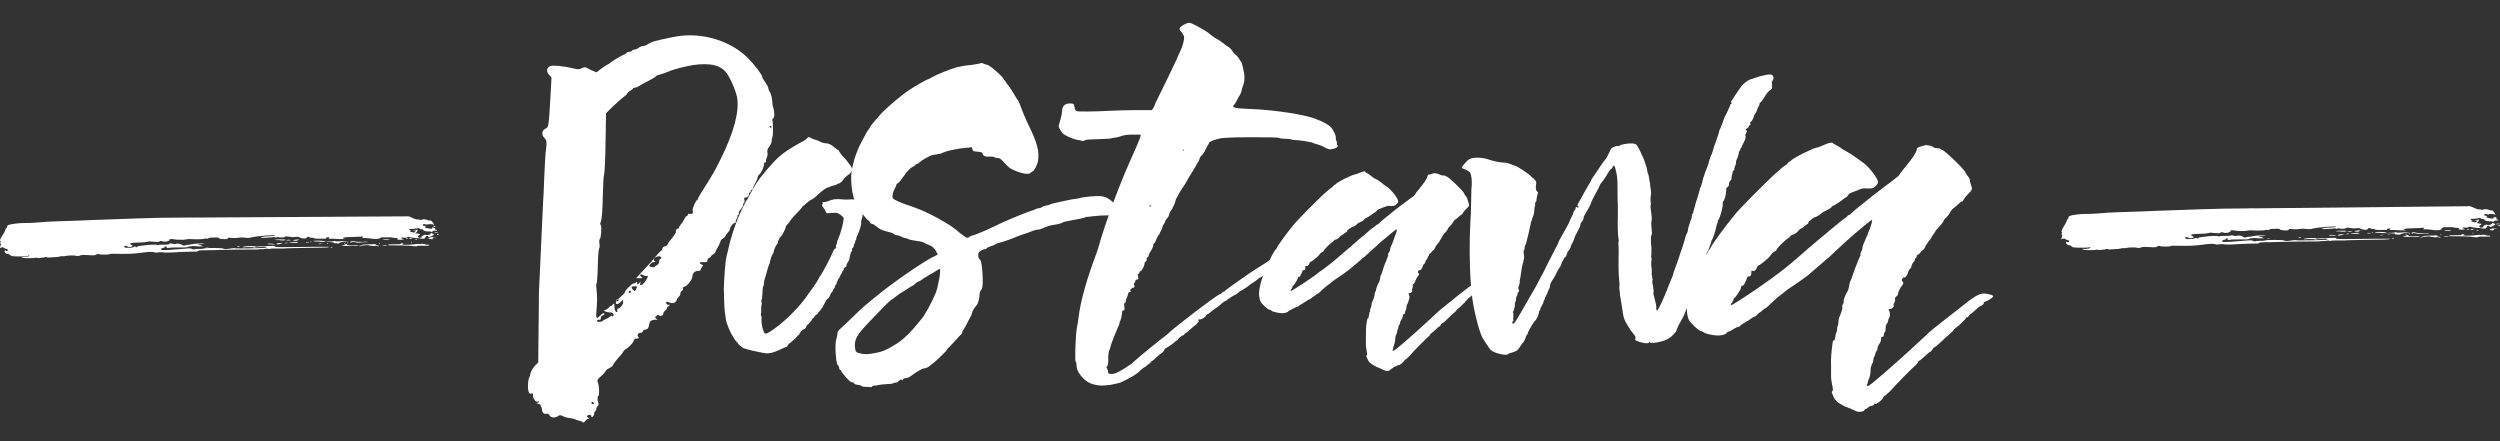 <?xml version="1.0" encoding="utf-8"?>
<!-- Generator: Adobe Illustrator 24.2.1, SVG Export Plug-In . SVG Version: 6.00 Build 0)  -->
<!DOCTYPE svg PUBLIC "-//W3C//DTD SVG 1.1//EN" "http://www.w3.org/Graphics/SVG/1.1/DTD/svg11.dtd">
<svg version="1.1" id="Layer_1" xmlns:x="http://ns.adobe.com/Extensibility/1.0/" xmlns:i="http://ns.adobe.com/AdobeIllustrator/10.0/" xmlns:graph="http://ns.adobe.com/Graphs/1.0/"
	 xmlns="http://www.w3.org/2000/svg" xmlns:xlink="http://www.w3.org/1999/xlink" x="0px" y="0px" viewBox="0 0 715.3 126.3"
	 style="enable-background:new 0 0 715.3 126.3;" xml:space="preserve">
<rect x="0" y="0" width="715.3" height="126.3" fill="#333333" stroke="none"/>
<style type="text/css">
	.st0{fill:#9BD3B3;}
	.st1{fill:#FDDBCF;}
	.st2{fill:#525655;}
	.st3{fill:#FFFFFF;}
</style>
<g>
	<path class="st3" d="M46.4,62.3c-4.7,0.1-7.2,0.2-15.7,0.5c-2.6,0.1-6,0.2-7.7,0.3c-6.7,0.2-9.3,0.3-11.5,0.5
		c-1.3,0.1-2.7,0.2-3.2,0.2c-1.6,0-2.4,0-4,0.2c-1.7,0.2-2.3,0.4-2.3,1c0,0.2-0.1,0.3-0.2,0.3c-0.1,0-0.2,0.1-0.2,0.3
		c0,0.1-0.3,0.9-0.8,1.6C0,68.4-0.2,68.9,0.2,69c0.1,0,0.1,0.1-0.1,0.3c-0.2,0.2-0.2,0.2,0,0.3c0.2,0.1,0.2,0.2,0.1,0.6
		c-0.3,0.7-0.3,0.9,0,0.7c0.3-0.2,0.8-0.2,1.1,0.1c0.1,0.1,0.3,0.2,0.5,0.2c0.2,0,0.3,0,0.3,0.1c0,0.1,0.1,0.2,0.1,0.3
		c0.1,0.1,0,0.2-0.2,0.2c-0.2,0-0.4-0.1-0.4-0.1c0-0.1-0.1-0.1-0.2,0c-0.3,0.1,0,0.6,0.3,0.8c0.1,0.1,0.4,0.2,0.7,0.2
		c0.2,0,0.5,0.2,0.5,0.3c0.1,0.1,0.4,0.3,0.7,0.3c0.6,0.1,3.9,0.1,4.2,0C8.2,73,8.4,73,8.4,73.2c0,0.2-1.4,0.4-1.9,0.3
		c-0.2,0-0.3,0-0.3,0.1c0,0.1,0.2,0.1,0.4,0.2c0.5,0.1,3.2,0.1,3.3,0c0.1-0.1,0.5-0.1,0.9,0c0.5,0.1,0.8,0,0.9,0l0,0
		c0.1-0.1,0.3-0.1,0.5-0.1c0.2,0,0.5,0,0.6-0.1c0.2-0.1,0.3-0.1,0.6,0c0.2,0.1,0.4,0.1,0.4,0.1c0.1,0,0.7-0.1,1.5-0.1
		c0.8,0,1.5-0.1,1.8-0.2c0.2-0.1,0.6-0.1,0.8-0.1c0.2,0,0.5,0,0.6,0c0.4-0.2,2.8-0.3,3.3-0.1c0.3,0.1,0.6,0.1,1.1-0.1
		c0.6-0.2,1.1-0.2,2.5-0.1c1.6,0.1,1.7,0.1,2.2-0.2c0.4-0.2,0.5-0.2,0.7-0.1c0.2,0.2,2.9,0.2,3.1,0c0.1-0.1,0.6-0.1,1.1-0.1
		c4.3,0.1,5.9,0,8.1-0.3c1.9-0.3,3.2-0.3,3.6-0.1c0.1,0.1,0.6,0.1,1.2,0c0.6-0.1,1.1,0,1.3,0c0.2,0.1,2,0.1,4.8-0.1
		c0.6,0,2-0.1,3.1-0.1c1.5,0,2,0,2.1-0.2c0.1-0.1,0.5-0.2,1.5-0.2c0.8,0,3,0,4.9-0.1c3.8-0.1,6-0.1,7.2-0.1c1.4,0,4,0,4.1-0.1
		c0.1,0,0.3-0.1,0.4,0c0.2,0,0.7,0,1.1-0.1c0.5-0.1,0.8-0.1,0.9,0c0.1,0.1,0.2,0.1,0.4,0c0.2-0.1,1-0.1,2.1-0.1c1,0,1.9,0,1.9,0
		c0.4-0.1,3-0.1,7.5-0.2c3.5,0,5.3-0.1,5.4-0.2c0.2-0.1-0.2-0.1-1.7-0.1c-1.1,0-2.1,0-2.2,0c-0.3,0-6.5,0.1-9.3,0.1
		c-2,0-2.8-0.1-2.1-0.3c0.4-0.1-3.5,0-4.7,0.1c-0.4,0.1-0.9,0.1-1.1,0c-0.5-0.2-2.9-0.1-3.4,0.1c-0.4,0.2-0.3,0.2,1.3,0.1
		c1.1,0,1.7,0,1.7,0.1c0,0.1,0.1,0.1,0.3,0c0.1,0,0.7-0.1,1.2-0.1c0.5,0,1,0,1.1-0.1c1-0.1,1.5,0.2,0.6,0.3
		c-0.9,0.1-8.6,0.3-8.7,0.1c-0.1,0-0.6,0-1.1,0.1c-1.3,0.2-1.8,0.2-2.2,0c-0.4-0.2-5.1-0.2-5.5,0c-0.1,0.1-0.6,0.1-1.1,0.1
		c-0.5,0-1.1,0-1.4,0.1c-0.4,0.1-0.6,0.1-0.9-0.1c-0.4-0.2-0.7-0.2-4.1,0.1c-4,0.4-5.2,0.3-4.6-0.2c0.2-0.1,0.4-0.2,0.6-0.2
		c0.1,0,0.3-0.1,0.3-0.2c0-0.1,0.2-0.2,0.4-0.2c0.2,0,0.3,0.1,0.2,0.2c-0.2,0.2,0,0.3,0.8,0.2c0.4-0.1,1.7-0.1,2.9-0.1
		c1.2,0,2.2,0,2.2-0.1c0-0.1,1.3-0.3,1.6-0.3c0.1,0,0.8,0,1.6,0.1c1.4,0,1.4,0,1-0.2c-0.2-0.1-0.6-0.2-0.8-0.2c-0.2,0-0.4,0-0.5,0
		c-0.1-0.1,1-0.3,1.7-0.3c0.4,0,0.4,0,0.1-0.1c-0.4-0.1-2.6,0-3,0.1c-0.1,0-0.6,0.1-1.1,0.2c-0.5,0-1.1,0.1-1.3,0.2
		c-0.3,0.1-0.5,0.1-0.9-0.2c-0.4-0.3-1.3-0.4-1.9-0.2c-0.2,0.1-0.5,0-0.8-0.1c-0.4-0.1-0.5-0.1-0.8,0C48.3,70,47.8,70,46.9,70
		c-0.8,0-1.3,0-1.5,0.1c-0.2,0.1-0.4,0.1-0.4,0c-0.2-0.2-2.3-0.1-3.7,0.1c-0.7,0.1-1.4,0.2-1.6,0.2c-0.2,0-0.4,0.1-0.4,0.2
		c0,0.2-0.4,0.2-0.5,0c-0.1-0.1-0.3-0.1-0.6,0.1c-0.4,0.2-0.8,0.2-1.5,0.2c-0.9,0-1,0-1.1-0.3c-0.1-0.4,0-0.4,0.8-0.1
		c0.4,0.2,0.7,0.2,1.1,0.1c0.6-0.1,0.6-0.3,0-0.6c-0.4-0.2-0.4-0.3-0.1-0.4c0.3-0.1,0.9-0.2,2.2-0.2c1.2,0,2.1-0.1,2.5-0.2
		c0.4-0.1,0.8-0.2,1-0.1c0.2,0,0.8,0.1,1.4,0.1c0.9,0.1,1.1,0,1.1-0.1c0-0.2,0.5-0.2,1.1,0c0.6,0.2,2-0.2,1.8-0.5
		c-0.1-0.2,0-0.2,0.5-0.2c0.4,0,0.7,0,0.9,0.1c0.1,0,0.7,0.1,1.3,0.1c0.6,0,1.1,0,1.2,0c0.1,0,0.4,0,0.8-0.1
		c0.4-0.1,0.9-0.1,1.3-0.1c0.9,0.1,3.7,0.1,4-0.1c0.1-0.1,0.3-0.1,0.5,0c0.2,0,0.4,0,0.6-0.1c0.1-0.1,0.4-0.2,0.6-0.2
		c2-0.1,2.3-0.1,2.4,0.1c0.1,0.2,0.4,0.2,1.1,0.3c1,0.1,1.5,0,1.5-0.3c0-0.1,0.1-0.1,1.7,0c0.4,0,1.1,0,1.5-0.1c0.5-0.1,1-0.1,1.7,0
		c0.9,0.1,1.1,0.1,2-0.1c1.4-0.4,7.2-0.8,6.6-0.5c-0.2,0.1-0.9,0.2-1.6,0.2c-1.2,0-2.5,0.2-2.5,0.4c0,0.1,2.4,0,3.2-0.1
		c0.4-0.1,0.7-0.1,0.9,0c0.2,0.1,0.3,0.1,0.4,0c0.1-0.1,0.3-0.1,0.8,0c0.8,0.1,1.3,0.1,1.7-0.2c0.2-0.1,0.3-0.1,1,0
		c0.6,0.1,1,0.2,1.8,0.1c0.9-0.1,1.1,0,1.5,0.2c0.5,0.3,1.8,0.3,1.8,0.1c0-0.1,0.1-0.2,0.3-0.3c0.2-0.1,0.4-0.1,0.6,0.1
		c0.2,0.1,0.4,0.2,0.6,0.1c0.2,0,0.4,0,0.5,0.1c0.2,0.1,0.5,0.2,1.6,0.2c2.2,0,2.2,0,2-0.2c-0.1-0.1,0.1-0.2,0.3-0.2
		c0.6-0.1,0.8,0,0.5,0.2c-0.2,0.1-0.1,0.2,0.4,0.2c0.3,0,1.5,0,2.5,0.1c1.1,0,1.9,0,1.8,0c-0.1,0-0.3-0.1-0.4-0.1
		c-0.6,0-0.2-0.4,0.4-0.4c0.3,0,1.2-0.1,2.1-0.1c0.9,0,1.9-0.1,2.3-0.1c0.7-0.1,0.9,0,0.5,0.3c-0.2,0.1-0.1,0.1,0.3,0.1
		c0.3,0,1.1,0,1.7,0.1c1.7,0.3,2.8,0.2,3.1-0.1c0.2-0.2,0.4-0.2,1.4-0.2c0.6,0,1.3,0,1.4,0c0.1,0,0.5,0,0.8,0.1
		c0.3,0.1,0.8,0.1,1,0.1c0.4,0,0.6,0.3,0.2,0.4c-0.1,0,0.2,0.1,0.8,0.1c1,0,1.4-0.1,0.7-0.3c-0.2,0-0.3-0.1-0.3-0.2
		c0-0.1,0.2-0.2,0.7-0.1c0.5,0.1,0.8,0,1-0.1c0.3-0.2,0.3-0.2,1,0c0.4,0.1,1.1,0.2,1.5,0.2c0.4,0,1,0.1,1.1,0.1
		c0.2,0.1,0.6,0.1,0.9,0.1c0.5,0,0.6-0.1,0.7-0.4c0.1-0.4,0.8-0.6,0.8-0.2c0,0.3,0.4,0.2,1.1-0.2c0.6-0.3,0.7-0.4,0.3-0.6
		c-0.5-0.3-0.8-0.3-0.7,0c0.1,0.2-1.1,0.5-1.4,0.3c-0.1-0.1-0.4,0-0.8,0.2c-0.4,0.2-0.5,0.3-0.4,0.3c0.4,0,0.3,0.2-0.2,0.3
		c-0.4,0.1-0.5,0.1-0.7-0.1c-0.2-0.2-0.2-0.3,0.2-0.6c0.4-0.3,0.4-0.3,0-0.4c-0.2,0-0.5-0.1-0.6-0.1c-0.4,0-0.6,0-0.3-0.2
		c0.4-0.2,0.6-0.9,0.3-0.9c-0.1,0-0.2,0-0.2,0.1c0,0.1-0.3,0.2-0.6,0.2c-0.6,0.1-0.6,0.1-0.1,0.1c0.5,0,0.7,0.3,0.2,0.4
		c-0.3,0.1-1.3-0.2-1.3-0.3c0-0.1,0.1-0.1,0.3-0.1c0.2,0,0.1-0.1-0.1-0.1c-0.2-0.1-0.4-0.2-0.4-0.3c0-0.2,0.2-0.2,0.6-0.2
		c0.6,0,0.9,0,1.8-0.2c0.4-0.1,0.5,0,0.5,0.1c0,0.1,0.3,0.2,0.6,0.2c0.4,0,0.5,0.1,0.5,0.2c-0.1,0.2,0.9,0.5,1.6,0.4
		c0.3,0,0.5,0,0.6,0.1c0.1,0.1,0.3,0.1,0.5-0.1c0.2-0.2,0.5-0.2,0.8-0.2c0.5,0.1,0.6-0.2,0.1-0.3c-0.2,0-0.3-0.1-0.2-0.2
		c0.2-0.1-0.5-0.5-0.8-0.4c-0.1,0-0.1,0.1-0.1,0.2c0.1,0.2,0,0.2-0.7,0.1c-1-0.1-1.7-0.4-1.2-0.5c0.2,0,0.2-0.1,0-0.2
		c-0.1-0.1-0.3-0.1-0.5-0.1c-0.1,0-0.2,0-0.2-0.2c0-0.3,0.4-0.4,0.8-0.2c0.2,0.1,0.4,0.1,0.6,0c0.3-0.1,1.3-0.1,1.7,0.1
		c0.2,0.1,0.1-0.1-0.1-0.4c-0.5-0.7-0.7-0.9-1-0.8c-0.1,0-0.5,0-0.8-0.2c-0.7-0.2-1.3-0.2-1.6,0c-0.1,0.1-0.2,0.1-0.5,0
		c-0.1-0.1-0.5-0.1-0.7-0.1c-0.4,0-1.4-0.4-2.4-0.9"/>
	<path class="st3" d="M60.8,62.4c-0.1,0.2-2.6,0.2-2.6,0.1"/>
	<path class="st3" d="M62.3,62.5c-1.1,0.1-1.3,0.1-1.2-0.1"/>
	<path class="st3" d="M72.8,62.4c-0.9,0.2-1.9,0.2-2.1,0"/>
	<path class="st3" d="M22.2,72.4c0-0.2,0.8-0.3,1.3-0.2c0.3,0.1,0.3,0.1-0.1,0.2C22.9,72.6,22.2,72.6,22.2,72.4L22.2,72.4z"/>
	<path class="st3" d="M37.9,71.7c-0.8-0.2-0.8-0.2-0.4-0.3c0.4-0.2,3.4-0.2,3.4,0c0,0.1-0.9,0.2-1.2,0.2c-0.1,0-0.4,0.1-0.5,0.2
		C38.8,71.9,38.8,71.9,37.9,71.7L37.9,71.7z"/>
	<path class="st3" d="M32.2,70.5c0-0.1-0.3-0.2-0.7-0.2c-0.4-0.1-0.7-0.1-0.7-0.3c0-0.3,0.1-0.3,1.4-0.3c0.6,0,1.2-0.1,1.4-0.1
		c0.2-0.1,0.4-0.1,0.5,0c0.1,0.1,0.4,0.1,1,0c0.6-0.1,0.9-0.1,1,0c0.1,0.1,0,0.1-0.1,0.2c-0.4,0.1-1.2,0.5-1.2,0.7
		c0,0.2-0.2,0.2-1.3,0.2C32.6,70.6,32.2,70.6,32.2,70.5L32.2,70.5z"/>
	<path class="st3" d="M62.8,68c0-0.1,0.3-0.2,0.8-0.2c0.8,0,0.8,0,0.3,0.1C63.2,68.2,62.8,68.2,62.8,68L62.8,68z"/>
	<path class="st3" d="M117.6,67.4c-0.1-0.1,0.1-0.2,0.4-0.2c0.4-0.1,0.6-0.1,0.8,0c0.1,0.1,0.2,0.2,0.1,0.2
		C118.6,67.5,117.7,67.5,117.6,67.4L117.6,67.4z"/>
	<path class="st3" d="M103.9,67c0-0.2,1.4-0.4,1.6-0.2c0.1,0.1,0.1,0.2,0,0.2C105.4,67.2,103.9,67.2,103.9,67L103.9,67z"/>
	<path class="st3" d="M83.5,67c-1.6,0-2.7-0.1-2.7-0.1c0-0.1,0.3-0.1,0.5-0.1c0.3,0,0.6-0.1,0.7-0.1c0.1-0.1,1-0.1,2-0.1
		c3.2,0,3.9,0,3.9-0.1c0,0,0.2-0.1,0.3-0.1c0.2,0,0.3,0.1,0.3,0.1c0,0.2,1.5,0.2,2.3,0c0.3-0.1,0.8-0.2,1.1-0.2
		c0.3,0,0.8-0.1,1.2-0.2c0.4-0.1,0.8-0.1,1.1-0.1c0.3,0.1,0.8,0.1,1,0.1c1.8-0.2,2-0.2,1.8,0c-0.1,0.2,0,0.2,0.4,0.2
		c0.3,0,0.6-0.1,0.8-0.2c0.3-0.1,0.7,0,0.7,0.2c0,0.2-0.5,0.3-1.2,0.3c-0.3,0-0.5,0.1-0.6,0.1C97.1,66.9,96.1,67,94,67
		C91,67.1,89.5,67.1,83.5,67L83.5,67z"/>
	<path class="st3" d="M54,67c-1.4-0.4-0.5-0.8,1.7-0.9c1.4,0,1.7,0,0.8,0.2c-0.4,0.1-0.4,0.1,0.2,0.1c0.4,0,1-0.1,1.3-0.2
		c1.3-0.3,2.9-0.5,3.1-0.3c0.2,0.2,2.3,0.1,2.9-0.1c0.4-0.1,0.6-0.1,0.7-0.1c0.2,0.1,1,0.1,2-0.2c0.4-0.1,0.8-0.1,1-0.1
		c0.1,0,0.3,0,0.5,0c0.1-0.1,0.4-0.1,0.6-0.1c0.2,0,0.7,0,1.1-0.1c0.5-0.1,0.7,0,0.7,0c0,0.1-0.1,0.1-0.3,0.1
		c-0.2,0-0.7,0.1-1.1,0.2c-0.4,0.1-1.6,0.3-2.5,0.4c-1.6,0.2-2.2,0.2-3,0.2c-0.5,0-2.1,0.1-2.4,0.2c-0.2,0-1.3,0.1-2.5,0.1
		c-2.2,0-2.5,0.1-2.5,0.3c0,0.1-0.7,0.3-1.4,0.3C54.8,67.1,54.4,67,54,67L54,67z"/>
	<path class="st3" d="M68.2,66.8c-0.3-0.1-0.5-0.3-0.4-0.3c0.3-0.1,2.3-0.1,2.8,0.1c0.6,0.2,0.4,0.3-0.5,0.2c-0.4,0-0.8,0-0.9,0.1
		C69,67.1,68.8,67,68.2,66.8L68.2,66.8z"/>
	<path class="st3" d="M101.4,66.6c-0.1-0.1-0.3-0.1-0.4-0.1c-0.2,0-0.4,0-0.4,0c-0.2-0.1,1-0.4,1.5-0.3c0.2,0,0.4,0,0.5-0.1
		c0.1-0.1,0.3-0.1,0.7,0c0.8,0.2,0.6,0.4-0.3,0.4c-0.4,0-0.8,0.1-0.9,0.1C101.8,66.7,101.5,66.7,101.4,66.6L101.4,66.6z"/>
	<path class="st3" d="M115.7,66.2c0-0.2,0.3-0.2,0.6-0.1c0.2,0.1-0.1,0.4-0.4,0.3C115.8,66.3,115.7,66.3,115.7,66.2L115.7,66.2z"/>
	<path class="st3" d="M116.6,66.2c0-0.1,0.1-0.1,0.2-0.1c0.1,0,0.2,0,0.2,0.1c0,0.1-0.1,0.1-0.2,0.1
		C116.7,66.3,116.6,66.3,116.6,66.2L116.6,66.2z"/>
	<path class="st3" d="M105.4,66.2c-0.2-0.3,0.4-0.4,1.3-0.4l0.8,0l-0.9,0.2C105.6,66.4,105.5,66.4,105.4,66.2L105.4,66.2z"/>
	<path class="st3" d="M72.3,66.1c-0.4-0.2,0.5-0.6,1.2-0.6c0.3,0,1.1,0,1.8,0c1.2,0,2,0.2,1.3,0.3c-0.5,0.1-0.9,0.2-1.5,0.3
		C74.4,66.3,72.7,66.3,72.3,66.1L72.3,66.1z"/>
	<path class="st3" d="M86.4,65.7c-0.1-0.2,0-0.3,0.7-0.2c0.4,0,1.4-0.1,2.2-0.2c0.8-0.1,1.5-0.1,1.7-0.1c0.3,0.1,1.7,0.1,2.1,0
		c0.1,0,0.4,0,0.7,0.1c0.4,0.1,0.5,0.1,0.6,0c0.2-0.1,3.7-0.2,3.9-0.1c0.1,0,0.1,0.1,0,0.2c-0.1,0.1-0.5,0.2-2.1,0.2
		c-1.8,0-3.4,0.1-5.2,0.3c-0.4,0.1-1.6,0.1-2.7,0.1C86.6,65.9,86.5,65.9,86.4,65.7L86.4,65.7z"/>
	<path class="st3" d="M69.8,65.8c-0.1-0.1,0.4-0.2,2-0.6c0.1,0,0.2,0,0.2,0.1c0,0.2-1.3,0.7-1.8,0.6C70,66,69.8,65.9,69.8,65.8
		L69.8,65.8z"/>
	<path class="st3" d="M103.9,65.8c0-0.1,0.2-0.1,0.4-0.2c0.5-0.1,0.5-0.1,0.5,0.1c0,0.1-0.2,0.2-0.4,0.2
		C104.1,65.9,103.9,65.8,103.9,65.8L103.9,65.8z"/>
	<path class="st3" d="M85.1,65.7c0.1-0.2,1.1-0.3,1.1-0.1c0,0.2-0.3,0.2-0.7,0.2C85.2,65.9,85,65.8,85.1,65.7L85.1,65.7z"/>
	<path class="st3" d="M81.2,65.7c-0.3,0-0.4,0-0.4-0.2c0-0.2,0.2-0.3,2-0.4c1-0.1,1.2,0,1.1,0.1c-0.1,0.2-1.8,0.7-2.1,0.6
		C81.7,65.7,81.4,65.7,81.2,65.7L81.2,65.7z"/>
	<path class="st3" d="M77.1,65.7c0,0,0.2-0.1,0.6-0.3c0.6-0.2,0.8-0.2,1-0.1c0.2,0.1,0.4,0.1,0.6-0.1c0.3-0.2,1.1-0.3,1.2-0.1
		c0.1,0.2-0.6,0.5-1.4,0.6C78.4,65.8,77.3,65.8,77.1,65.7L77.1,65.7z"/>
	<path class="st3" d="M123.2,65.7c0-0.1,0.2-0.1,0.3-0.1c0.2,0,0.3,0.1,0.3,0.1c0,0.1-0.2,0.1-0.3,0.1
		C123.4,65.8,123.2,65.7,123.2,65.7L123.2,65.7z"/>
	<path class="st3" d="M99.7,65.7c0-0.1,0.2-0.1,0.5-0.1c0.2,0,0.4,0.1,0.3,0.1c-0.1,0.1-0.3,0.1-0.5,0.1
		C99.8,65.8,99.7,65.7,99.7,65.7L99.7,65.7z"/>
	<path class="st3" d="M104.1,64.9c0-0.1,0.2-0.1,0.3-0.1c0.2,0,0.3,0.1,0.3,0.1c0,0.1-0.2,0.1-0.3,0.1
		C104.3,65,104.1,64.9,104.1,64.9L104.1,64.9z"/>
	<path class="st3" d="M117.9,64.7c0-0.1,0.1-0.1,0.2-0.1c0.1,0,0.2,0,0.2,0.1c0,0.1-0.1,0.1-0.2,0.1C118,64.9,117.9,64.8,117.9,64.7
		L117.9,64.7z"/>
	<path class="st3" d="M103.4,64.6c-0.1-0.1,0-0.1,0.1-0.1c0.1,0,0.2,0,0.2,0.1c0,0.1,0,0.1-0.1,0.1
		C103.5,64.7,103.4,64.7,103.4,64.6L103.4,64.6z"/>
	<path class="st3" d="M98,64.6c0.1-0.1,0.2-0.1,0.3-0.1c0.1,0,0.2,0,0.2,0.1c0,0.1-0.1,0.1-0.3,0.1S97.9,64.7,98,64.6L98,64.6z"/>
	<path class="st3" d="M76.1,64.5c-0.8-0.1-0.8-0.2-0.1-0.4c0.4-0.1,0.7-0.1,0.9,0c0.2,0.1,0.8,0.1,1.2,0.1c0.5,0,0.9,0,1.1,0.1
		c0.2,0.1,0.4,0.1,0.7,0c0.2-0.1,0.6-0.1,0.7-0.1c0.2,0,0.8,0.3,0.9,0.5C81.5,64.6,76.8,64.6,76.1,64.5L76.1,64.5z"/>
	<path class="st3" d="M108.8,64c0-0.1,0.1-0.1,0.2-0.1c0.1,0,0.2,0,0.2,0.1c0,0.1-0.1,0.1-0.2,0.1C108.9,64.1,108.8,64,108.8,64
		L108.8,64z"/>
	<path class="st3" d="M54.5,62.3c0.4,0,0.5,0.2,0.2,0.4c-0.2,0.1-2.3,0.1-2.3,0l0,0C52.4,62.5,53.8,62.3,54.5,62.3"/>
	<path class="st3" d="M95.1,70.8c0.1-0.1,0-0.1-0.1-0.1c-0.1,0-0.3,0-0.4,0.1c-0.1,0.1,0,0.1,0.1,0.1C94.9,70.9,95.1,70.8,95.1,70.8
		L95.1,70.8z"/>
	<path class="st3" d="M59.7,70.7c-0.2,0-0.6,0-0.8,0c-0.2,0,0,0.1,0.4,0.1C59.7,70.7,59.9,70.7,59.7,70.7L59.7,70.7z"/>
	<path class="st3" d="M68.6,70.5c0,0-0.2-0.1-0.4-0.1c-0.2,0-0.4,0-0.4,0.1c0,0,0.2,0.1,0.4,0.1C68.4,70.6,68.6,70.6,68.6,70.5
		L68.6,70.5z"/>
	<path class="st3" d="M119.4,70.4c0.1-0.1,0.5-0.1,1-0.1c0.5,0,1.3,0,1.7,0c0.7,0,0.8-0.1,0.7-0.2c-0.1-0.1-0.4-0.1-0.6-0.1
		c-0.2,0-0.5,0-0.6-0.1c-0.1-0.1-0.3-0.1-0.4-0.1c-0.2,0-0.3,0-0.4-0.1c-0.1-0.2-0.1-0.2-0.1,0c0,0.2-0.1,0.2-0.5,0.1
		c-0.3,0-0.7,0-1,0c-0.7,0.2-3.6,0.3-4,0.2c-0.2-0.1-0.2-0.1,0-0.1c0.4,0,0.3-0.2-0.2-0.3c-0.3,0-0.4,0-0.4,0.1
		c0,0.2-0.2,0.2-1.9,0.2c-1.6,0-1.7,0.1-1.7,0.2c0,0.1,0.7,0.1,1.9,0.1c1.1,0,2.9,0,4.1,0.1C118.6,70.5,119.2,70.5,119.4,70.4
		L119.4,70.4z"/>
	<path class="st3" d="M103.3,70.4c0.1-0.1,0.5-0.2,1-0.2c0.7-0.1,1-0.1,1.7,0.1c0.6,0.1,0.9,0.1,1.1,0.1c0.2-0.1,0.4-0.1,0.7,0
		c0.5,0.1,0.7,0.1,0.7,0c0-0.1-0.3-0.1-0.6-0.2c-0.5-0.1-0.5-0.1-0.3-0.2c0.2-0.1,0-0.2-1.8-0.1c-1.5,0-2.1,0.1-2.3,0.2
		c-0.1,0.1-0.3,0.2-0.5,0.2c-0.2,0-0.3,0-0.3,0.1C102.8,70.4,103.2,70.5,103.3,70.4L103.3,70.4z"/>
	<path class="st3" d="M102.5,70.3c0.1-0.1-0.1-0.1-0.6-0.1c-1.7,0.1-2.6,0-2.6-0.2c0-0.1-0.1-0.2-0.2-0.2s-0.3,0.1-0.5,0.2
		c-0.2,0.1-0.4,0.2-0.6,0.2s-0.3,0-0.3,0.1c0,0,1.1,0.1,2.3,0.1C101.7,70.4,102.4,70.4,102.5,70.3L102.5,70.3z"/>
	<path class="st3" d="M110.8,70.2c0-0.1-1.3-0.1-1.4,0c-0.1,0,0.2,0.1,0.7,0.1C110.4,70.3,110.8,70.2,110.8,70.2L110.8,70.2z"/>
	<path class="st3" d="M78.4,69.9c-0.3-0.2-1.8-0.3-1.8-0.1c0,0.1,0.2,0.1,0.5,0.1c0.3,0,0.7,0,1.1,0.1
		C78.6,70.1,78.7,70.1,78.4,69.9L78.4,69.9z"/>
	<path class="st3" d="M91.8,69.8l0.7-0.1l-0.6,0c-0.3,0-0.7,0-0.7,0.1c-0.1,0.1-0.1,0.1-0.1,0.1C91.1,69.9,91.4,69.9,91.8,69.8
		L91.8,69.8z"/>
	<path class="st3" d="M80.4,69.7l0.6-0.2l-0.7,0c-0.7,0-1.2,0.2-1.2,0.3C79,70,79.8,70,80.4,69.7L80.4,69.7z"/>
	<path class="st3" d="M108.7,69.7c0.1-0.1,0-0.1-0.1-0.1c-0.1,0-0.2,0-0.2,0.1c0,0.1,0,0.1,0.1,0.1S108.6,69.8,108.7,69.7
		L108.7,69.7z"/>
	<path class="st3" d="M93.9,69.7c0-0.1-0.1-0.1-0.2-0.1c-0.1,0-0.2,0.1-0.2,0.1s0.1,0.1,0.2,0.1C93.8,69.8,93.9,69.8,93.9,69.7
		L93.9,69.7z"/>
	<path class="st3" d="M97,69.6c0-0.2,1.4-0.5,2.1-0.5l0.7,0l-0.7-0.1c-0.4,0-1,0-1.3,0c-0.9,0.1-1.9,0.1-1.9,0c0-0.1-0.2-0.1-0.5,0
		c-0.3,0.1-0.6,0.1-0.8,0.1c-0.2,0-0.6,0-0.8,0c-0.4,0.1-0.7,0.1-1-0.1c-0.6-0.2-3.4-0.2-3.1,0c0.2,0.1,0.5,0.1,0.9,0.1
		c0.4,0,0.6,0,0.6,0c0,0.1,0.7,0.1,1.5,0.1c1.6,0,3,0.1,2.8,0.3c-0.1,0.1,0.2,0.1,0.7,0.1C96.7,69.7,97,69.7,97,69.6L97,69.6z"/>
	<path class="st3" d="M99.7,69.5c0-0.1-0.1-0.1-0.2-0.1c-0.1,0-0.2,0.1-0.2,0.1c0,0,0.1,0.1,0.2,0.1C99.6,69.6,99.7,69.6,99.7,69.5
		L99.7,69.5z"/>
	<path class="st3" d="M98.9,69.5c0.1-0.1,0-0.1-0.2,0c-0.4,0.1-0.4,0.2-0.1,0.2C98.7,69.6,98.8,69.6,98.9,69.5L98.9,69.5z"/>
	<path class="st3" d="M84.2,69.5c1,0,1.2-0.1,1-0.2c-0.3-0.1-0.6-0.1-1.5,0C82.2,69.5,82.5,69.6,84.2,69.5L84.2,69.5z"/>
	<path class="st3" d="M82.3,69.5c0.2-0.1-0.3-0.1-0.8,0c-0.3,0.1-0.2,0.1,0.2,0.1C81.9,69.6,82.2,69.6,82.3,69.5L82.3,69.5z"/>
	<path class="st3" d="M103.1,69.4c0,0,0.5-0.1,1.1-0.1c0.6,0,1,0,1-0.1c0,0-0.6-0.1-1.4,0c-0.8,0-1.7,0-2.1-0.1
		c-0.9-0.2-1.7-0.2-1.5-0.1c0.1,0.1,0.4,0.1,0.6,0.2c0.3,0,0.9,0.1,1.3,0.2C102.6,69.4,103,69.5,103.1,69.4L103.1,69.4z"/>
	<path class="st3" d="M100.6,69.4c0-0.1-0.1-0.1-0.2-0.1c-0.1,0-0.2,0.1-0.2,0.1c0,0,0.1,0.1,0.2,0.1
		C100.5,69.5,100.6,69.5,100.6,69.4L100.6,69.4z"/>
	<path class="st3" d="M117.9,69.3c0-0.1-0.1-0.1-0.2-0.1c-0.1,0-0.2,0-0.1,0.1c0.1,0.1,0.2,0.1,0.2,0.1
		C117.9,69.4,117.9,69.3,117.9,69.3L117.9,69.3z"/>
	<path class="st3" d="M88.4,69.3c-0.4-0.1-0.9-0.1-0.9,0c0,0.1,0.3,0.1,0.6,0.1C88.6,69.4,88.6,69.4,88.4,69.3L88.4,69.3z"/>
	<path class="st3" d="M89.1,69.2c0.1-0.1,0-0.1-0.1-0.1c-0.1,0-0.2,0-0.2,0.1c0,0.1,0,0.1,0.1,0.1C89,69.3,89.1,69.2,89.1,69.2
		L89.1,69.2z"/>
	<path class="st3" d="M85.3,68.7c0-0.1,0.1-0.2,0.3-0.2c0.3-0.1,0,0-1.2,0.1c-0.8,0.1-0.6,0.3,0.3,0.3C85,68.8,85.3,68.8,85.3,68.7
		L85.3,68.7z"/>
	<path class="st3" d="M83.1,68.7c-0.1-0.1-0.3-0.1-0.6-0.1c-0.2,0-0.5,0.1-0.6,0.1c-0.1,0.1,0.2,0.1,0.6,0.1
		C83,68.8,83.2,68.8,83.1,68.7L83.1,68.7z"/>
	<path class="st3" d="M81.6,68.7c0.2-0.2-0.1-0.2-1.5-0.2c-1.3,0-2.1,0.2-0.9,0.2c0.4,0,1,0,1.4,0.1C81.1,68.8,81.5,68.8,81.6,68.7
		L81.6,68.7z"/>
	<path class="st3" d="M111.5,68.6c0-0.1-1.1-0.2-1.7-0.2c-0.2,0-0.3,0-0.2,0.1C109.8,68.6,111.5,68.7,111.5,68.6L111.5,68.6z"/>
	<path class="st3" d="M119.3,68.5c0.1-0.1,0-0.1-0.1-0.1c-0.1,0-0.3,0-0.4,0.1c-0.1,0.1,0,0.1,0.1,0.1
		C119.1,68.6,119.3,68.6,119.3,68.5L119.3,68.5z"/>
	<path class="st3" d="M123.8,68.2c0-0.2,0.1-0.3,0.6-0.3c0.6-0.1,0.6-0.1-0.2-0.1c-0.7,0-1,0.1-1.3,0.2c-0.5,0.3-0.5,0.3,0.4,0.4
		C123.8,68.5,123.9,68.5,123.8,68.2L123.8,68.2z"/>
	<path class="st3" d="M117.9,68.3c0-0.2-0.4-0.2-0.7-0.1c-0.2,0.1-0.2,0.2,0.2,0.2C117.7,68.4,117.9,68.3,117.9,68.3L117.9,68.3z"/>
	<path class="st3" d="M116.6,68.2c-0.1-0.1-0.3-0.1-0.4-0.1c-0.1,0.1,0.2,0.3,0.4,0.3C116.7,68.4,116.7,68.3,116.6,68.2L116.6,68.2z
		"/>
	<path class="st3" d="M125.5,67.1c0.1-0.1,0-0.2-0.2-0.2c-0.2,0-0.3,0.1-0.3,0.2s0.1,0.2,0.2,0.2C125.3,67.2,125.5,67.2,125.5,67.1
		L125.5,67.1z"/>
	<path class="st3" d="M125.1,66.6c0.4-0.1,0.4-0.2-0.2-0.1c-0.6,0-0.8,0.1-0.4,0.2C124.6,66.7,124.9,66.7,125.1,66.6L125.1,66.6z"/>
	<path class="st3" d="M124.6,64.8c0-0.1-0.2-0.2-0.4-0.2c-0.4,0-0.3,0.2,0.1,0.3C124.4,65,124.6,64.9,124.6,64.8L124.6,64.8z"/>
	<path class="st3" d="M75.3,65.9c0-0.1-0.1-0.1-0.2-0.1c-0.1,0-0.2,0.1-0.2,0.1c0,0,0.1,0.1,0.2,0.1C75.2,66,75.3,65.9,75.3,65.9
		L75.3,65.9z"/>
</g>
<g>
	<path class="st3" d="M636.2,59.7c-4.7,0.1-7.2,0.2-15.7,0.5c-2.6,0.1-6,0.2-7.7,0.3c-6.7,0.2-9.3,0.3-11.5,0.5
		c-1.3,0.1-2.7,0.2-3.2,0.2c-1.6,0-2.4,0-4,0.2c-1.7,0.2-2.3,0.4-2.3,1c0,0.2-0.1,0.3-0.2,0.3c-0.1,0-0.2,0.1-0.2,0.3
		c0,0.1-0.3,0.9-0.8,1.6c-0.8,1.3-0.9,1.8-0.6,1.9c0.1,0,0.1,0.1-0.1,0.3c-0.2,0.2-0.2,0.2,0,0.3c0.2,0.1,0.2,0.2,0.1,0.6
		c-0.3,0.7-0.3,0.9,0,0.7c0.3-0.2,0.8-0.2,1.1,0.1c0.1,0.1,0.3,0.2,0.5,0.2c0.2,0,0.3,0,0.3,0.1c0,0.1,0.1,0.2,0.1,0.3
		c0.1,0.1,0,0.2-0.2,0.2c-0.2,0-0.4-0.1-0.4-0.1c0-0.1-0.1-0.1-0.2,0c-0.3,0.1,0,0.6,0.3,0.8c0.1,0.1,0.4,0.2,0.7,0.2
		c0.2,0,0.5,0.2,0.5,0.3c0.1,0.1,0.4,0.3,0.7,0.3c0.6,0.1,3.9,0.1,4.2,0c0.2-0.1,0.5-0.1,0.5,0.1c0,0.2-1.4,0.4-1.9,0.3
		c-0.2,0-0.3,0-0.3,0.1c0,0.1,0.2,0.1,0.4,0.2c0.5,0.1,3.2,0.1,3.3,0c0.1-0.1,0.5-0.1,0.9,0c0.5,0.1,0.8,0,0.9,0l0,0
		c0.1-0.1,0.3-0.1,0.5-0.1c0.2,0,0.5,0,0.6-0.1c0.2-0.1,0.3-0.1,0.6,0c0.2,0.1,0.4,0.1,0.4,0.1c0.1,0,0.7-0.1,1.5-0.1
		c0.8,0,1.5-0.1,1.8-0.2c0.2-0.1,0.6-0.1,0.8-0.1c0.2,0,0.5,0,0.6,0c0.4-0.2,2.8-0.3,3.3-0.1c0.3,0.1,0.6,0.1,1.1-0.1
		c0.6-0.2,1.1-0.2,2.5-0.1c1.6,0.1,1.7,0.1,2.2-0.2c0.4-0.2,0.5-0.2,0.7-0.1c0.2,0.2,2.9,0.2,3.1,0c0.1-0.1,0.6-0.1,1.1-0.1
		c4.3,0.1,5.9,0,8.1-0.3c1.9-0.3,3.2-0.3,3.6-0.1c0.1,0.1,0.6,0.1,1.2,0c0.6-0.1,1.1,0,1.3,0c0.2,0.1,2,0.1,4.8-0.1
		c0.6,0,2-0.1,3.1-0.1c1.5,0,2,0,2.1-0.2c0.1-0.1,0.5-0.2,1.5-0.2c0.8,0,3,0,4.9-0.1c3.8-0.1,6-0.1,7.2-0.1c1.4,0,4,0,4.1-0.1
		c0.1,0,0.3-0.1,0.4,0c0.2,0,0.7,0,1.1-0.1c0.5-0.1,0.8-0.1,0.9,0c0.1,0.1,0.2,0.1,0.4,0c0.2-0.1,1-0.1,2.1-0.1c1,0,1.9,0,1.9,0
		c0.4-0.1,3-0.1,7.5-0.2c3.5,0,5.3-0.1,5.4-0.2c0.2-0.1-0.2-0.1-1.7-0.1c-1.1,0-2.1,0-2.2,0c-0.3,0-6.5,0.1-9.3,0.1
		c-2,0-2.8-0.1-2.1-0.3c0.4-0.1-3.5,0-4.7,0.1c-0.4,0.1-0.9,0.1-1.1,0c-0.5-0.2-2.9-0.1-3.4,0.1c-0.4,0.2-0.3,0.2,1.3,0.1
		c1.1,0,1.7,0,1.7,0.1c0,0.1,0.1,0.1,0.3,0c0.1,0,0.7-0.1,1.2-0.1c0.5,0,1,0,1.1-0.1c1-0.1,1.5,0.2,0.6,0.3
		c-0.9,0.1-8.6,0.3-8.7,0.1c-0.1,0-0.6,0-1.1,0.1c-1.3,0.2-1.8,0.2-2.2,0c-0.4-0.2-5.1-0.2-5.5,0c-0.1,0.1-0.6,0.1-1.1,0.1
		c-0.5,0-1.1,0-1.4,0.1c-0.4,0.1-0.6,0.1-0.9-0.1c-0.4-0.2-0.7-0.2-4.1,0.1c-4,0.4-5.2,0.3-4.6-0.2c0.2-0.1,0.4-0.2,0.6-0.2
		c0.1,0,0.3-0.1,0.3-0.2c0-0.1,0.2-0.2,0.4-0.2c0.2,0,0.3,0.1,0.2,0.2c-0.2,0.2,0,0.3,0.8,0.2c0.4-0.1,1.7-0.1,2.9-0.1
		c1.2,0,2.2,0,2.2-0.1c0-0.1,1.3-0.3,1.6-0.3c0.1,0,0.8,0,1.6,0.1c1.4,0,1.4,0,1-0.2c-0.2-0.1-0.6-0.2-0.8-0.2c-0.2,0-0.4,0-0.5,0
		c-0.1-0.1,1-0.3,1.7-0.3c0.4,0,0.4,0,0.1-0.1c-0.4-0.1-2.6,0-3,0.1c-0.1,0-0.6,0.1-1.1,0.2c-0.5,0-1.1,0.1-1.3,0.2
		c-0.3,0.1-0.5,0.1-0.9-0.2c-0.4-0.3-1.3-0.4-1.9-0.2c-0.2,0.1-0.5,0-0.8-0.1c-0.4-0.1-0.5-0.1-0.8,0c-0.3,0.1-0.8,0.1-1.6,0.1
		c-0.8,0-1.3,0-1.5,0.1c-0.2,0.1-0.4,0.1-0.4,0c-0.2-0.2-2.3-0.1-3.7,0.1c-0.7,0.1-1.4,0.2-1.6,0.2c-0.2,0-0.4,0.1-0.4,0.2
		c0,0.2-0.4,0.2-0.5,0c-0.1-0.1-0.3-0.1-0.6,0.1c-0.4,0.2-0.8,0.2-1.5,0.2c-0.9,0-1,0-1.1-0.3c-0.1-0.4,0-0.4,0.8-0.1
		c0.4,0.2,0.7,0.2,1.1,0.1c0.6-0.1,0.6-0.3,0-0.6c-0.4-0.2-0.4-0.3-0.1-0.4c0.3-0.1,0.9-0.2,2.2-0.2c1.2,0,2.1-0.1,2.5-0.2
		c0.4-0.1,0.8-0.2,1-0.1c0.2,0,0.8,0.1,1.4,0.1c0.9,0.1,1.1,0,1.1-0.1c0-0.2,0.5-0.2,1.1,0c0.6,0.2,2-0.2,1.8-0.5
		c-0.1-0.2,0-0.2,0.5-0.2c0.4,0,0.7,0,0.9,0.1c0.1,0,0.7,0.1,1.3,0.1c0.6,0,1.1,0,1.2,0c0.1,0,0.4,0,0.8-0.1
		c0.4-0.1,0.9-0.1,1.3-0.1c0.9,0.1,3.7,0.1,4-0.1c0.1-0.1,0.3-0.1,0.5,0s0.4,0,0.6-0.1c0.1-0.1,0.4-0.2,0.6-0.2
		c2-0.1,2.3-0.1,2.4,0.1c0.1,0.2,0.4,0.2,1.1,0.3c1,0.1,1.5,0,1.5-0.3c0-0.1,0.1-0.1,1.7,0c0.4,0,1.1,0,1.5-0.1c0.5-0.1,1-0.1,1.7,0
		c0.9,0.1,1.1,0.1,2-0.1c1.4-0.4,7.2-0.8,6.6-0.5c-0.2,0.1-0.9,0.2-1.6,0.2c-1.2,0-2.5,0.2-2.5,0.4c0,0.1,2.4,0,3.2-0.1
		c0.4-0.1,0.7-0.1,0.9,0c0.2,0.1,0.3,0.1,0.4,0c0.1-0.1,0.3-0.1,0.8,0c0.8,0.1,1.3,0.1,1.7-0.2c0.2-0.1,0.3-0.1,1,0
		c0.6,0.1,1,0.2,1.8,0.1c0.9-0.1,1.1,0,1.5,0.2c0.5,0.3,1.8,0.3,1.8,0.1c0-0.1,0.1-0.2,0.3-0.3c0.2-0.1,0.4-0.1,0.6,0.1
		c0.2,0.1,0.4,0.2,0.6,0.1c0.2,0,0.4,0,0.5,0.1c0.2,0.1,0.5,0.2,1.6,0.2c2.2,0,2.2,0,2-0.2c-0.1-0.1,0.1-0.2,0.3-0.2
		c0.6-0.1,0.8,0,0.5,0.2c-0.2,0.1-0.1,0.2,0.4,0.2c0.3,0,1.5,0,2.5,0.1c1.1,0,1.9,0,1.8,0c-0.1,0-0.3-0.1-0.4-0.1
		c-0.6,0-0.2-0.4,0.4-0.4c0.3,0,1.2-0.1,2.1-0.1c0.9,0,1.9-0.1,2.3-0.1c0.7-0.1,0.9,0,0.5,0.3c-0.2,0.1-0.1,0.1,0.3,0.1
		c0.3,0,1.1,0,1.7,0.1c1.7,0.3,2.8,0.2,3.1-0.1C698.8,65,699,65,700,65c0.6,0,1.3,0,1.4,0c0.1,0,0.5,0,0.8,0.1
		c0.3,0.1,0.8,0.1,1,0.1c0.4,0,0.6,0.3,0.2,0.4c-0.1,0,0.2,0.1,0.8,0.1c1,0,1.4-0.1,0.7-0.3c-0.2,0-0.3-0.1-0.3-0.2
		c0-0.1,0.2-0.2,0.7-0.1c0.5,0.1,0.8,0,1-0.1c0.3-0.2,0.3-0.2,1,0c0.4,0.1,1.1,0.2,1.5,0.2c0.4,0,1,0.1,1.1,0.1
		c0.2,0.1,0.6,0.1,0.9,0.1c0.5,0,0.6-0.1,0.7-0.4c0.1-0.4,0.8-0.6,0.8-0.2c0,0.3,0.4,0.2,1.1-0.2c0.6-0.3,0.7-0.4,0.3-0.6
		c-0.5-0.3-0.8-0.3-0.7,0c0.1,0.2-1.1,0.5-1.4,0.3c-0.1-0.1-0.4,0-0.8,0.2c-0.4,0.2-0.5,0.3-0.4,0.3c0.4,0,0.3,0.2-0.2,0.3
		c-0.4,0.1-0.5,0.1-0.7-0.1c-0.2-0.2-0.2-0.3,0.2-0.6c0.4-0.3,0.4-0.3,0-0.4c-0.2,0-0.5-0.1-0.6-0.1c-0.4,0-0.6,0-0.3-0.2
		c0.4-0.2,0.6-0.9,0.3-0.9c-0.1,0-0.2,0-0.2,0.1c0,0.1-0.3,0.2-0.6,0.2c-0.6,0.1-0.6,0.1-0.1,0.1c0.5,0,0.7,0.3,0.2,0.4
		c-0.3,0.1-1.3-0.2-1.3-0.3c0-0.1,0.1-0.1,0.3-0.1c0.2,0,0.1-0.1-0.1-0.1c-0.2-0.1-0.4-0.2-0.4-0.3c0-0.2,0.2-0.2,0.6-0.2
		c0.6,0,0.9,0,1.8-0.2c0.4-0.1,0.5,0,0.5,0.1c0,0.1,0.3,0.2,0.6,0.2c0.4,0,0.5,0.1,0.5,0.2c-0.1,0.2,0.9,0.5,1.6,0.4
		c0.3,0,0.5,0,0.6,0.1c0.1,0.1,0.3,0.1,0.5-0.1c0.2-0.2,0.5-0.2,0.8-0.2c0.5,0.1,0.6-0.2,0.1-0.3c-0.2,0-0.3-0.1-0.2-0.2
		c0.2-0.1-0.5-0.5-0.8-0.4c-0.1,0-0.1,0.1-0.1,0.2c0.1,0.2,0,0.2-0.7,0.1c-1-0.1-1.7-0.4-1.2-0.5c0.2,0,0.2-0.1,0-0.2
		c-0.1-0.1-0.3-0.1-0.5-0.1c-0.1,0-0.2,0-0.2-0.2c0-0.3,0.4-0.4,0.8-0.2c0.2,0.1,0.4,0.1,0.6,0c0.3-0.1,1.3-0.1,1.7,0.1
		c0.2,0.1,0.1-0.1-0.1-0.4c-0.5-0.7-0.7-0.9-1-0.8c-0.1,0-0.5,0-0.8-0.2c-0.7-0.2-1.3-0.2-1.6,0c-0.1,0.1-0.2,0.1-0.5,0
		c-0.1-0.1-0.5-0.1-0.7-0.1c-0.4,0-1.4-0.4-2.4-0.9"/>
	<path class="st3" d="M650.6,59.8c-0.1,0.2-2.6,0.2-2.6,0.1"/>
	<path class="st3" d="M652.1,60c-1.1,0.1-1.3,0.1-1.2-0.1"/>
	<path class="st3" d="M662.6,59.9c-0.9,0.2-1.9,0.2-2.1,0"/>
	<path class="st3" d="M612,69.8c0-0.2,0.8-0.3,1.3-0.2c0.3,0.1,0.3,0.1-0.1,0.2C612.7,70,612,70,612,69.8L612,69.8z"/>
	<path class="st3" d="M627.7,69.1c-0.8-0.2-0.8-0.2-0.4-0.3c0.4-0.2,3.4-0.2,3.4,0c0,0.1-0.9,0.2-1.2,0.2c-0.1,0-0.4,0.1-0.5,0.2
		C628.5,69.4,628.6,69.4,627.7,69.1L627.7,69.1z"/>
	<path class="st3" d="M622,67.9c0-0.1-0.3-0.2-0.7-0.2c-0.4-0.1-0.7-0.1-0.7-0.3c0-0.3,0.1-0.3,1.4-0.3c0.6,0,1.2-0.1,1.4-0.1
		c0.2-0.1,0.4-0.1,0.5,0c0.1,0.1,0.4,0.1,1,0c0.6-0.1,0.9-0.1,1,0c0.1,0.1,0,0.1-0.1,0.2c-0.4,0.1-1.2,0.5-1.2,0.7
		c0,0.2-0.2,0.2-1.3,0.2C622.4,68.1,622,68,622,67.9L622,67.9z"/>
	<path class="st3" d="M652.6,65.4c0-0.1,0.3-0.2,0.8-0.2c0.8,0,0.8,0,0.3,0.1C653,65.6,652.6,65.6,652.6,65.4L652.6,65.4z"/>
	<path class="st3" d="M707.4,64.8c-0.1-0.1,0.1-0.2,0.4-0.2c0.4-0.1,0.6-0.1,0.8,0c0.1,0.1,0.2,0.2,0.1,0.2
		C708.4,64.9,707.5,64.9,707.4,64.8L707.4,64.8z"/>
	<path class="st3" d="M693.7,64.5c0-0.2,1.4-0.4,1.6-0.2c0.1,0.1,0.1,0.2,0,0.2C695.2,64.6,693.7,64.6,693.7,64.5L693.7,64.5z"/>
	<path class="st3" d="M673.3,64.5c-1.6,0-2.7-0.1-2.7-0.1c0-0.1,0.3-0.1,0.5-0.1s0.6-0.1,0.7-0.1c0.1-0.1,1-0.1,2-0.1
		c3.2,0,3.9,0,3.9-0.1c0,0,0.2-0.1,0.3-0.1s0.3,0.1,0.3,0.1c0,0.2,1.5,0.2,2.3,0c0.3-0.1,0.8-0.2,1.1-0.2c0.3,0,0.8-0.1,1.2-0.2
		c0.4-0.1,0.8-0.1,1.1-0.1c0.3,0.1,0.8,0.1,1,0.1c1.8-0.2,2-0.2,1.8,0c-0.1,0.2,0,0.2,0.4,0.2c0.3,0,0.6-0.1,0.8-0.2
		c0.3-0.1,0.7,0,0.7,0.2c0,0.2-0.5,0.3-1.2,0.3c-0.3,0-0.5,0.1-0.6,0.1c-0.1,0.1-1.1,0.2-3.2,0.2C680.8,64.5,679.3,64.5,673.3,64.5
		L673.3,64.5z"/>
	<path class="st3" d="M643.8,64.4c-1.4-0.4-0.5-0.8,1.7-0.9c1.4,0,1.7,0,0.8,0.2c-0.4,0.1-0.4,0.1,0.2,0.1c0.4,0,1-0.1,1.3-0.2
		c1.3-0.3,2.9-0.5,3.1-0.3c0.2,0.2,2.3,0.1,2.9-0.1c0.4-0.1,0.6-0.1,0.7-0.1c0.2,0.1,1,0.1,2-0.2c0.4-0.1,0.8-0.1,1-0.1
		c0.1,0,0.3,0,0.5,0c0.1-0.1,0.4-0.1,0.6-0.1c0.2,0,0.7,0,1.1-0.1c0.5-0.1,0.7,0,0.7,0c0,0.1-0.1,0.1-0.3,0.1
		c-0.2,0-0.7,0.1-1.1,0.2c-0.4,0.1-1.6,0.3-2.5,0.4c-1.6,0.2-2.2,0.2-3,0.2c-0.5,0-2.1,0.1-2.4,0.2c-0.2,0-1.3,0.1-2.5,0.1
		c-2.2,0-2.5,0.1-2.5,0.3c0,0.1-0.7,0.3-1.4,0.3C644.6,64.6,644.2,64.5,643.8,64.4L643.8,64.4z"/>
	<path class="st3" d="M658,64.2c-0.3-0.1-0.5-0.3-0.4-0.3c0.3-0.1,2.3-0.1,2.8,0.1c0.6,0.2,0.4,0.3-0.5,0.2c-0.4,0-0.8,0-0.9,0.1
		C658.8,64.5,658.6,64.5,658,64.2L658,64.2z"/>
	<path class="st3" d="M691.1,64c-0.1-0.1-0.3-0.1-0.4-0.1c-0.2,0-0.4,0-0.4,0c-0.2-0.1,1-0.4,1.5-0.3c0.2,0,0.4,0,0.5-0.1
		c0.1-0.1,0.3-0.1,0.7,0c0.8,0.2,0.6,0.4-0.3,0.4c-0.4,0-0.8,0.1-0.9,0.1C691.6,64.2,691.3,64.1,691.1,64L691.1,64z"/>
	<path class="st3" d="M705.5,63.6c0-0.2,0.3-0.2,0.6-0.1c0.2,0.1-0.1,0.4-0.4,0.3C705.6,63.8,705.5,63.7,705.5,63.6L705.5,63.6z"/>
	<path class="st3" d="M706.4,63.7c0-0.1,0.1-0.1,0.2-0.1c0.1,0,0.2,0,0.2,0.1c0,0.1-0.1,0.1-0.2,0.1
		C706.4,63.8,706.4,63.7,706.4,63.7L706.4,63.7z"/>
	<path class="st3" d="M695.2,63.6c-0.2-0.3,0.4-0.4,1.3-0.4l0.8,0l-0.9,0.2C695.3,63.8,695.3,63.8,695.2,63.6L695.2,63.6z"/>
	<path class="st3" d="M662.1,63.6c-0.4-0.2,0.5-0.6,1.2-0.6c0.3,0,1.1,0,1.8,0c1.2,0,2,0.2,1.3,0.3c-0.5,0.1-0.9,0.2-1.5,0.3
		C664.2,63.8,662.5,63.8,662.1,63.6L662.1,63.6z"/>
	<path class="st3" d="M676.2,63.1c-0.1-0.2,0-0.3,0.7-0.2c0.4,0,1.4-0.1,2.2-0.2c0.8-0.1,1.5-0.1,1.7-0.1c0.3,0.1,1.7,0.1,2.1,0
		c0.1,0,0.4,0,0.7,0.1c0.4,0.1,0.5,0.1,0.6,0c0.2-0.1,3.7-0.2,3.9-0.1c0.1,0,0.1,0.1,0,0.2c-0.1,0.1-0.5,0.2-2.1,0.2
		c-1.8,0-3.4,0.1-5.2,0.3c-0.4,0.1-1.6,0.1-2.7,0.1C676.4,63.4,676.3,63.4,676.2,63.1L676.2,63.1z"/>
	<path class="st3" d="M659.6,63.2c-0.1-0.1,0.4-0.2,2-0.6c0.1,0,0.2,0,0.2,0.1c0,0.2-1.3,0.7-1.8,0.6
		C659.8,63.4,659.6,63.3,659.6,63.2L659.6,63.2z"/>
	<path class="st3" d="M693.7,63.2c0-0.1,0.2-0.1,0.4-0.2c0.5-0.1,0.5-0.1,0.5,0.1c0,0.1-0.2,0.2-0.4,0.2
		C693.9,63.3,693.7,63.3,693.7,63.2L693.7,63.2z"/>
	<path class="st3" d="M674.9,63.2c0.1-0.2,1.1-0.3,1.1-0.1c0,0.2-0.3,0.2-0.7,0.2C675,63.3,674.8,63.3,674.9,63.2L674.9,63.2z"/>
	<path class="st3" d="M671,63.2c-0.3,0-0.4,0-0.4-0.2c0-0.2,0.2-0.3,2-0.4c1-0.1,1.2,0,1.1,0.1c-0.1,0.2-1.8,0.7-2.1,0.6
		C671.5,63.2,671.2,63.2,671,63.2L671,63.2z"/>
	<path class="st3" d="M666.9,63.1c0,0,0.2-0.1,0.6-0.3c0.6-0.2,0.8-0.2,1-0.1c0.2,0.1,0.4,0.1,0.6-0.1c0.3-0.2,1.1-0.3,1.2-0.1
		c0.1,0.2-0.6,0.5-1.4,0.6C668.2,63.3,667.1,63.2,666.9,63.1L666.9,63.1z"/>
	<path class="st3" d="M713,63.1c0-0.1,0.2-0.1,0.3-0.1s0.3,0.1,0.3,0.1c0,0.1-0.2,0.1-0.3,0.1S713,63.2,713,63.1L713,63.1z"/>
	<path class="st3" d="M689.5,63.1c0-0.1,0.2-0.1,0.5-0.1c0.2,0,0.4,0.1,0.3,0.1c-0.1,0.1-0.3,0.1-0.5,0.1
		C689.6,63.2,689.5,63.2,689.5,63.1L689.5,63.1z"/>
	<path class="st3" d="M693.9,62.3c0-0.1,0.2-0.1,0.3-0.1s0.3,0.1,0.3,0.1c0,0.1-0.2,0.1-0.3,0.1S693.9,62.4,693.9,62.3L693.9,62.3z"
		/>
	<path class="st3" d="M707.7,62.2c0-0.1,0.1-0.1,0.2-0.1c0.1,0,0.2,0,0.2,0.1c0,0.1-0.1,0.1-0.2,0.1
		C707.8,62.3,707.7,62.3,707.7,62.2L707.7,62.2z"/>
	<path class="st3" d="M693.1,62.1c-0.1-0.1,0-0.1,0.1-0.1c0.1,0,0.2,0,0.2,0.1c0,0.1,0,0.1-0.1,0.1
		C693.3,62.2,693.2,62.1,693.1,62.1L693.1,62.1z"/>
	<path class="st3" d="M687.8,62.1c0.1-0.1,0.2-0.1,0.3-0.1s0.2,0,0.2,0.1c0,0.1-0.1,0.1-0.3,0.1S687.7,62.1,687.8,62.1L687.8,62.1z"
		/>
	<path class="st3" d="M665.9,61.9c-0.8-0.1-0.8-0.2-0.1-0.4c0.4-0.1,0.7-0.1,0.9,0c0.2,0.1,0.8,0.1,1.2,0.1c0.5,0,0.9,0,1.1,0.1
		c0.2,0.1,0.4,0.1,0.7,0c0.2-0.1,0.6-0.1,0.7-0.1c0.2,0,0.8,0.3,0.9,0.5C671.3,62,666.6,62,665.9,61.9L665.9,61.9z"/>
	<path class="st3" d="M698.6,61.4c0-0.1,0.1-0.1,0.2-0.1c0.1,0,0.2,0,0.2,0.1c0,0.1-0.1,0.1-0.2,0.1
		C698.7,61.5,698.6,61.5,698.6,61.4L698.6,61.4z"/>
	<path class="st3" d="M644.3,59.7c0.4,0,0.5,0.2,0.2,0.4c-0.2,0.1-2.3,0.1-2.3,0l0,0C642.2,59.9,643.6,59.7,644.3,59.7"/>
	<path class="st3" d="M684.9,68.2c0.1-0.1,0-0.1-0.1-0.1c-0.1,0-0.3,0-0.4,0.1s0,0.1,0.1,0.1C684.7,68.3,684.9,68.3,684.9,68.2
		L684.9,68.2z"/>
	<path class="st3" d="M649.5,68.1c-0.2,0-0.6,0-0.8,0c-0.2,0,0,0.1,0.4,0.1C649.5,68.2,649.7,68.1,649.5,68.1L649.5,68.1z"/>
	<path class="st3" d="M658.4,67.9c0,0-0.2-0.1-0.4-0.1c-0.2,0-0.4,0-0.4,0.1c0,0,0.2,0.1,0.4,0.1C658.2,68,658.4,68,658.4,67.9
		L658.4,67.9z"/>
	<path class="st3" d="M709.1,67.8c0.1-0.1,0.5-0.1,1-0.1c0.5,0,1.3,0,1.7,0c0.7,0,0.8-0.1,0.7-0.2c-0.1-0.1-0.4-0.1-0.6-0.1
		c-0.2,0-0.5,0-0.6-0.1c-0.1-0.1-0.3-0.1-0.4-0.1c-0.2,0-0.3,0-0.4-0.1c-0.1-0.2-0.1-0.2-0.1,0c0,0.2-0.1,0.2-0.5,0.1
		c-0.3,0-0.7,0-1,0c-0.7,0.2-3.6,0.3-4,0.2c-0.2-0.1-0.2-0.1,0-0.1c0.4,0,0.3-0.2-0.2-0.3c-0.3,0-0.4,0-0.4,0.1
		c0,0.2-0.2,0.2-1.9,0.2c-1.6,0-1.7,0.1-1.7,0.2c0,0.1,0.7,0.1,1.9,0.1c1.1,0,2.9,0,4.1,0.1C708.4,68,709,67.9,709.1,67.8
		L709.1,67.8z"/>
	<path class="st3" d="M693.1,67.9c0.1-0.1,0.5-0.2,1-0.2c0.7-0.1,1-0.1,1.7,0.1c0.6,0.1,0.9,0.1,1.1,0.1c0.2-0.1,0.4-0.1,0.7,0
		c0.5,0.1,0.7,0.1,0.7,0c0-0.1-0.3-0.1-0.6-0.2c-0.5-0.1-0.5-0.1-0.3-0.2c0.2-0.1,0-0.2-1.8-0.1c-1.5,0-2.1,0.1-2.3,0.2
		c-0.1,0.1-0.3,0.2-0.5,0.2c-0.2,0-0.3,0-0.3,0.1C692.6,67.9,693,68,693.1,67.9L693.1,67.9z"/>
	<path class="st3" d="M692.3,67.7c0.1-0.1-0.1-0.1-0.6-0.1c-1.7,0.1-2.6,0-2.6-0.2c0-0.1-0.1-0.2-0.2-0.2c-0.1,0-0.3,0.1-0.5,0.2
		c-0.2,0.1-0.4,0.2-0.6,0.2s-0.3,0-0.3,0.1c0,0,1.1,0.1,2.3,0.1C691.5,67.9,692.1,67.8,692.3,67.7L692.3,67.7z"/>
	<path class="st3" d="M700.6,67.6c0-0.1-1.3-0.1-1.4,0c-0.1,0,0.2,0.1,0.7,0.1C700.2,67.7,700.6,67.7,700.6,67.6L700.6,67.6z"/>
	<path class="st3" d="M668.2,67.4c-0.3-0.2-1.8-0.3-1.8-0.1c0,0.1,0.2,0.1,0.5,0.1c0.3,0,0.7,0,1.1,0.1
		C668.4,67.5,668.5,67.5,668.2,67.4L668.2,67.4z"/>
	<path class="st3" d="M681.6,67.3l0.7-0.1l-0.6,0c-0.3,0-0.7,0-0.7,0.1c-0.1,0.1-0.1,0.1-0.1,0.1C680.9,67.4,681.2,67.3,681.6,67.3
		L681.6,67.3z"/>
	<path class="st3" d="M670.2,67.2l0.6-0.2l-0.7,0c-0.7,0-1.2,0.2-1.2,0.3C668.8,67.5,669.6,67.4,670.2,67.2L670.2,67.2z"/>
	<path class="st3" d="M698.5,67.2c0.1-0.1,0-0.1-0.1-0.1c-0.1,0-0.2,0-0.2,0.1c0,0.1,0,0.1,0.1,0.1
		C698.3,67.3,698.4,67.2,698.5,67.2L698.5,67.2z"/>
	<path class="st3" d="M683.7,67.2c0-0.1-0.1-0.1-0.2-0.1c-0.1,0-0.2,0.1-0.2,0.1s0.1,0.1,0.2,0.1C683.6,67.3,683.7,67.2,683.7,67.2
		L683.7,67.2z"/>
	<path class="st3" d="M686.8,67.1c0-0.2,1.4-0.5,2.1-0.5l0.7,0l-0.7-0.1c-0.4,0-1,0-1.3,0c-0.9,0.1-1.9,0.1-1.9,0
		c0-0.1-0.2-0.1-0.5,0c-0.3,0.1-0.6,0.1-0.8,0.1c-0.2,0-0.6,0-0.8,0c-0.4,0.1-0.7,0.1-1-0.1c-0.6-0.2-3.4-0.2-3.1,0
		c0.2,0.1,0.5,0.1,0.9,0.1c0.4,0,0.6,0,0.6,0c0,0.1,0.7,0.1,1.5,0.1c1.6,0,3,0.1,2.8,0.3c-0.1,0.1,0.2,0.1,0.7,0.1
		C686.5,67.2,686.8,67.1,686.8,67.1L686.8,67.1z"/>
	<path class="st3" d="M689.5,66.9c0-0.1-0.1-0.1-0.2-0.1c-0.1,0-0.2,0.1-0.2,0.1c0,0,0.1,0.1,0.2,0.1
		C689.4,67.1,689.5,67,689.5,66.9L689.5,66.9z"/>
	<path class="st3" d="M688.7,66.9c0.1-0.1,0-0.1-0.2,0c-0.4,0.1-0.4,0.2-0.1,0.2C688.5,67.1,688.6,67,688.7,66.9L688.7,66.9z"/>
	<path class="st3" d="M674,66.9c1,0,1.2-0.1,1-0.2c-0.3-0.1-0.6-0.1-1.5,0C672,66.9,672.3,67,674,66.9L674,66.9z"/>
	<path class="st3" d="M672.1,66.9c0.2-0.1-0.3-0.1-0.8,0c-0.3,0.1-0.2,0.1,0.2,0.1C671.7,67.1,672,67,672.1,66.9L672.1,66.9z"/>
	<path class="st3" d="M692.9,66.9c0,0,0.5-0.1,1.1-0.1s1,0,1-0.1c0,0-0.6-0.1-1.4,0c-0.8,0-1.7,0-2.1-0.1c-0.9-0.2-1.7-0.2-1.5-0.1
		c0.1,0.1,0.4,0.1,0.6,0.2c0.3,0,0.9,0.1,1.3,0.2C692.4,66.9,692.8,66.9,692.9,66.9L692.9,66.9z"/>
	<path class="st3" d="M690.4,66.8c0-0.1-0.1-0.1-0.2-0.1c-0.1,0-0.2,0.1-0.2,0.1c0,0,0.1,0.1,0.2,0.1
		C690.3,66.9,690.4,66.9,690.4,66.8L690.4,66.8z"/>
	<path class="st3" d="M707.7,66.7c0-0.1-0.1-0.1-0.2-0.1c-0.1,0-0.2,0-0.1,0.1c0.1,0.1,0.2,0.1,0.2,0.1
		C707.6,66.8,707.7,66.8,707.7,66.7L707.7,66.7z"/>
	<path class="st3" d="M678.2,66.7c-0.4-0.1-0.9-0.1-0.9,0c0,0.1,0.3,0.1,0.6,0.1C678.3,66.8,678.4,66.8,678.2,66.7L678.2,66.7z"/>
	<path class="st3" d="M678.9,66.6c0.1-0.1,0-0.1-0.1-0.1c-0.1,0-0.2,0-0.2,0.1c0,0.1,0,0.1,0.1,0.1
		C678.8,66.7,678.9,66.7,678.9,66.6L678.9,66.6z"/>
	<path class="st3" d="M675.1,66.1c0-0.1,0.1-0.2,0.3-0.2c0.3-0.1,0,0-1.2,0.1c-0.8,0.1-0.6,0.3,0.3,0.3
		C674.8,66.3,675.1,66.2,675.1,66.1L675.1,66.1z"/>
	<path class="st3" d="M672.9,66.2c-0.1-0.1-0.3-0.1-0.6-0.1c-0.2,0-0.5,0.1-0.6,0.1c-0.1,0.1,0.2,0.1,0.6,0.1
		C672.8,66.3,673,66.2,672.9,66.2L672.9,66.2z"/>
	<path class="st3" d="M671.3,66.2c0.2-0.2-0.1-0.2-1.5-0.2c-1.3,0-2.1,0.2-0.9,0.2c0.4,0,1,0,1.4,0.1
		C670.9,66.3,671.3,66.2,671.3,66.2L671.3,66.2z"/>
	<path class="st3" d="M701.3,66c0-0.1-1.1-0.2-1.7-0.2c-0.2,0-0.3,0-0.2,0.1C699.6,66,701.3,66.2,701.3,66L701.3,66z"/>
	<path class="st3" d="M709.1,65.9c0.1-0.1,0-0.1-0.1-0.1c-0.1,0-0.3,0-0.4,0.1c-0.1,0.1,0,0.1,0.1,0.1C708.9,66,709.1,66,709.1,65.9
		L709.1,65.9z"/>
	<path class="st3" d="M713.6,65.7c0-0.2,0.1-0.3,0.6-0.3c0.6-0.1,0.6-0.1-0.2-0.1c-0.7,0-1,0.1-1.3,0.2c-0.5,0.3-0.5,0.3,0.4,0.4
		C713.6,65.9,713.7,65.9,713.6,65.7L713.6,65.7z"/>
	<path class="st3" d="M707.7,65.7c0-0.2-0.4-0.2-0.7-0.1c-0.2,0.1-0.2,0.2,0.2,0.2C707.5,65.8,707.7,65.8,707.7,65.7L707.7,65.7z"/>
	<path class="st3" d="M706.3,65.6c-0.1-0.1-0.3-0.1-0.4-0.1c-0.1,0.1,0.2,0.3,0.4,0.3C706.5,65.8,706.5,65.7,706.3,65.6L706.3,65.6z
		"/>
	<path class="st3" d="M715.3,64.5c0.1-0.1,0-0.2-0.2-0.2c-0.2,0-0.3,0.1-0.3,0.2s0.1,0.2,0.2,0.2C715.1,64.7,715.3,64.6,715.3,64.5
		L715.3,64.5z"/>
	<path class="st3" d="M714.9,64.1c0.4-0.1,0.4-0.2-0.2-0.1c-0.6,0-0.8,0.1-0.4,0.2C714.4,64.2,714.7,64.1,714.9,64.1L714.9,64.1z"/>
	<path class="st3" d="M714.3,62.3c0-0.1-0.2-0.2-0.4-0.2c-0.4,0-0.3,0.2,0.1,0.3C714.2,62.4,714.3,62.4,714.3,62.3L714.3,62.3z"/>
	<path class="st3" d="M665.1,63.3c0-0.1-0.1-0.1-0.2-0.1c-0.1,0-0.2,0.1-0.2,0.1c0,0,0.1,0.1,0.2,0.1
		C665,63.4,665.1,63.4,665.1,63.3L665.1,63.3z"/>
</g>
<path class="st3" d="M167.4,120.5c0.3-0.3,0.7-0.7,0.9-0.7c0.4,0,0.4,0,0-0.3c-0.6-0.3-0.3-0.8,0.4-0.8c0.3,0,0.5,0.2,0.5,0.4
	c0,0.3,0.1,0.4,0.4,0.1c0.2-0.2,0.4-0.5,0.4-0.8s0.1-0.6,0.3-0.7c0.1-0.1,0.3-0.4,0.3-0.7s0.2-0.6,0.4-0.8c0.3-0.2,0.3-0.5,0.2-0.9
	c-0.3-0.9-0.3-2,0-2c0.3,0,0.3-2.7-0.1-3.7c-0.3-0.8-0.3-0.9,0.9-2c0.7-0.6,1.3-1.3,1.3-1.5c0.1-0.2,0.6-0.6,1.1-0.8
	c0.5-0.3,1-0.6,1-0.8c0-0.3,1-1.6,2.4-3.1c0.2-0.2,0.5-0.7,0.6-0.9c0.1-0.2,0.4-0.5,0.6-0.6c0.7-0.3,2.2-1.8,2.3-2.4
	c0.1-0.3,0.3-0.6,0.6-0.6c0.3,0,0.6-0.1,0.8-0.1c0.1,0,0.1-0.2-0.1-0.4c-0.4-0.5,0-1.2,0.7-1.2c0.4,0,0.6-0.2,0.6-0.4
	c0-0.2,0.4-0.5,0.8-0.5c0.7-0.2,0.8-0.3,1-1.3c0.2-1,0.3-1.2,1-1.4c0.5-0.1,1-0.2,1.2-0.1c0.3,0,0.3,0-0.1-0.3
	c-0.5-0.4-0.5-0.4,0-0.8c0.3-0.3,0.6-0.4,0.7-0.2c0.4,0.4,1.3,0.1,1.3-0.5c0-0.3,0.2-0.6,0.5-0.8c0.3-0.2,0.5-0.5,0.5-0.7
	c0-0.2,0.2-0.5,0.4-0.5c0.2-0.1,0.4-0.3,0.4-0.4c0-0.2-0.2-0.2-0.4-0.1c-0.3,0.1-0.8-0.6-0.6-0.8c0.1-0.1,0.6,0,1.1,0.2
	c0.8,0.2,1.1,0.2,1.5-0.2c0.3-0.2,0.5-0.6,0.5-0.7c0-0.2,0.2-0.5,0.5-0.8c0.3-0.2,0.5-0.7,0.5-1c0-0.3,0.2-0.6,0.4-0.7
	c0.2-0.1,0.4-0.4,0.3-0.6c-0.1-0.3,0.1-0.5,0.5-0.6c0.8-0.2,2.2-2.1,2.2-2.9c0-0.9,0.7-1.6,1.7-1.6c0.5,0,0.7-0.1,0.7-0.4
	c0-0.2,0.2-0.6,0.4-0.8c0.4-0.4,0.4-0.4-0.1-0.6c-0.6-0.2-0.8-0.6-0.2-0.7c0.2,0,0.7,0,1.1,0c0.6,0,0.7-0.1,0.7-0.5
	c0-0.3,0.2-0.6,0.5-0.7c0.3-0.1,0.5-0.3,0.5-0.4c0-0.1,0.2-0.4,0.6-0.6c0.4-0.2,0.7-0.6,0.8-0.9c0.1-0.3,0.2-0.6,0.3-0.7
	c0.2-0.2,1.1-2,1.1-2.3c0-0.1,0.3-0.5,0.7-0.7c0.4-0.2,0.6-0.5,0.6-0.6c0-0.1,0.3-0.5,0.7-1c0.4-0.4,0.7-1,0.7-1.2
	c0-0.5,0.9-1.6,1.3-1.6c0.2,0,0.3-0.1,0.3-0.3c0-0.2,0-0.4,0.1-0.5c0-0.1,0.1-0.3,0.2-0.4c0.1-0.1,0.2-0.4,0.2-0.7
	c0-0.3,0.1-0.5,0.3-0.5c0.1,0,0.2-0.2,0.1-0.4c-0.1-0.2,0.2-0.7,0.5-1.1c0.4-0.4,0.7-0.9,0.7-1.2c0-0.3,0.1-0.6,0.3-0.7
	c0.1-0.1,0.2-0.5,0.1-0.8c-0.1-0.5-0.1-0.7,0.3-0.7c0.6,0,1.1-0.5,1-1c-0.1-0.2,0-0.4,0.2-0.4c0.2,0,0.3-0.2,0.3-0.4
	s0.1-0.4,0.3-0.4c0.1,0,0.3-0.1,0.3-0.3c0-0.2,0.3-0.9,0.7-1.6c0.4-0.7,0.7-1.5,0.7-1.7c0-0.2,0.2-0.6,0.5-0.8
	c0.7-0.7,1.4-2.5,1.3-2.9c-0.1-0.2,0-0.4,0.3-0.5c0.2-0.1,0.4-0.3,0.3-0.4c-0.1-0.1,0-0.6,0.2-1c0.2-0.4,0.3-1.1,0.2-1.5
	c-0.1-0.5,0-0.9,0.2-1.2c0.6-0.7,1.1-1.8,1-2.2c0-0.2,0.1-0.7,0.2-1c0.3-0.7,0.2-4.3,0-4.8c-0.1-0.1,0-0.4,0.3-0.6
	c0.4-0.3,0.3-2.1-0.1-3.2c-0.1-0.2-0.2-0.8-0.2-1.3c-0.1-1.3-0.3-2.4-0.9-3.3c-0.2-0.4-0.3-0.8-0.3-0.9c0.1-0.1-0.3-0.7-0.8-1.5
	c-0.5-0.7-0.9-1.4-0.9-1.6c0-0.6-2.3-3.6-4.1-5.4c-4.9-4.9-13-7.4-20.3-6.2c-2.7,0.5-6.5,1.3-7.3,1.7c-0.2,0.1-0.9,0.4-1.3,0.7
	s-1.1,0.4-1.3,0.4c-0.2,0-0.7,0.2-1.1,0.5c-0.4,0.3-0.9,0.5-1.2,0.5c-0.3,0-0.6,0.1-0.6,0.3c-0.1,0.1-0.4,0.3-0.8,0.3
	c-0.3,0-0.8,0.2-0.9,0.4c-0.2,0.2-0.5,0.4-0.6,0.4c-0.3,0-3.6,2-3.9,2.3c-0.1,0.1-0.6,0.5-1.1,0.7c-0.5,0.3-1.4,0.9-1.9,1.3l-1,0.8
	L169,20c-1.6-0.9-1.6-0.9-2.5-0.5c-0.8,0.4-1.1,0.4-2.3,0.1c-2.8-0.7-6-1-6.7-0.7c-1.1,0.4-1.3,1.5-0.4,2.5l0.7,0.8l-0.3,5.5
	c-0.5,8.4-0.5,8.7-1.4,9.1c-1.1,0.5-1.2,1.7-0.4,2.6c0.8,0.8,0.8,1.1,0.4,4.5c-0.1,1.3-0.3,4.6-0.4,7.3c-0.1,2.7-0.2,5.6-0.3,6.4
	c-0.1,1.8-1.1,23.3-1.2,26.1c0,0.2,0,4.8-0.1,10.2l-0.1,9.8l-1,1c-0.6,0.7-1,1.4-1.2,2.1c-0.1,0.6-0.3,1.2-0.4,1.3
	c-0.3,0.5-0.5,2.8-0.2,3.8c0.2,0.7,0.4,0.9,0.8,0.7c0.4-0.1,0.5,0,0.5,0.3c0,0.9,0.1,1,0.5,1.6c0.3,0.4,0.6,0.5,0.9,0.4
	c0.3-0.1,0.4-0.1,0.3,0.1c-0.1,0.2-0.4,0.3-0.6,0.3c-0.3,0-0.1,0.1,0.3,0.2c0.5,0.1,0.8,0.3,0.8,0.5c0,0.2,0.1,0.4,0.2,0.5
	c0.1,0.1,0.2,0.5,0.2,0.8c0,0.7,0.6,1.3,1.3,1.1c0.4-0.1,0.6,0,0.8,0.4c0.3,0.7,1.5,0.9,2.4,0.3c0.6-0.4,0.7-0.4,1.5,0
	c0.5,0.2,1.3,0.5,1.9,0.5c0.6,0.1,1.2,0.2,1.4,0.3c0.2,0.1,0.6,0.3,1,0.4c0.4,0.1,0.9,0.2,1.1,0.3
	C166.8,121.1,167.2,120.8,167.4,120.5L167.4,120.5z M169.2,115.3c0-0.2,0.1-0.3,0.3-0.3c0.2,0,0.3,0.1,0.4,0.3
	c0.1,0.2,0,0.3-0.3,0.3C169.4,115.6,169.2,115.4,169.2,115.3L169.2,115.3z M170.8,91.8c0-0.2,0.4-0.4,0.9-0.3c0.1,0,0.2-0.2,0.2-0.5
	c0-0.3,0.2-0.6,0.5-0.7c0.3-0.1,0.5-0.3,0.5-0.4c0-0.5-0.5-0.3-1.2,0.4c-0.9,1-1.2,0.9-1.1-0.6c0.3-3.5,0.3-4.9,0.1-6.6
	c-0.1-1-0.2-1.9,0-2c0.1-0.1,0.2-1.6,0.3-3.3c0.1-4.5,0.2-6.3,0.5-6.9c0.1-0.3,0.1-0.9,0-1.4c-0.1-0.5,0-1,0.1-1.1
	c0.4-0.2,0.6-3.6,0.3-4c-0.2-0.3-0.2-0.5-0.1-0.7c0.4-0.5,0.6-3.1,0.7-8.5c0.1-2.6,0.2-4.9,0.3-5.1c0.2-0.4,0.4-3.8,0.5-11.3
	l0.1-6.4l1.7-1.7c0.9-0.9,2.3-2.1,3-2.7c0.7-0.5,1.3-1,1.3-1.1c0-0.3,0.6-0.8,1.2-1.1c0.2-0.1,0.5-0.3,0.5-0.4
	c0-0.2,0.2-0.3,0.5-0.3c0.3,0,0.8-0.2,1.3-0.5c0.4-0.3,1.6-1,2.7-1.5c1-0.5,2-1.1,2.1-1.3c0.1-0.2,0.7-0.4,1.2-0.5
	c0.5-0.1,1.5-0.5,2.3-0.8c1.5-0.7,5.2-1.6,7.2-1.9c5-0.7,8.1,0.1,9.7,2.6c1.3,2,2.4,4.8,2.8,6.6c0.7,4-0.9,10.1-4.7,17.7
	c-2.1,4.2-1.9,3.8-5.6,9.7c-0.5,0.8-0.9,1.5-0.9,1.7c0,0.2-0.1,0.3-0.2,0.3c-0.3,0-1.4,2.3-1.3,2.9c0.1,1,0,1.2-0.7,1.1
	c-0.5-0.1-0.7,0-0.7,0.2c0,0.2-0.1,0.4-0.3,0.4c-0.1,0-0.4,0.3-0.6,0.7c-0.2,0.4-0.6,1.2-1.1,1.7c-0.4,0.5-0.7,1.1-0.5,1.2
	c0.1,0.1,0.1,0.1-0.1,0c-0.4-0.2-1,0.5-0.8,0.9c0.1,0.2-0.4,0.9-1,1.7c-0.6,0.7-1.2,1.5-1.3,1.8c-0.1,0.3-0.5,0.6-0.9,0.7
	c-0.4,0.1-0.7,0.4-0.7,0.7c0,0.2-0.2,0.5-0.5,0.7c-0.3,0.2-0.9,0.9-1.4,1.5c-0.5,0.7-2,2.3-3.3,3.7l-2.3,2.5l1,0
	c0.9,0,0.9-0.1,0.5-0.4c-0.7-0.5-0.2-1,0.5-0.5c0.3,0.2,0.8,0.3,1,0.3c0.6-0.2,0.5,0.1-0.3,1.4c-0.9,1.3-1.8,1.6-1.5,0.6
	c0.2-0.6,0.1-0.6-0.2-0.1c-0.5,0.6-0.7,0.6-0.7,0c0-0.3-0.1-0.4-0.3-0.1c-0.2,0.2-0.5,0.3-0.7,0.3c-0.5,0-2.5,2-2.5,2.5
	c0,0.2-0.6,0.8-1.3,1.4c-1.3,1-1.7,2-0.9,2c0.2,0,0.7-0.3,1-0.6l0.6-0.6l0.1,0.6c0.1,0.6-0.9,1.9-1.5,1.9c-0.2,0-0.2,0.2-0.2,0.5
	c0.1,0.3,0,0.5-0.2,0.5c-0.3,0-0.7-1.1-0.6-1.9c0-0.2-0.1-0.5-0.2-0.5c-0.2,0-0.3,0.1-0.3,0.3c0,0.1-0.2,0.3-0.4,0.3
	c-0.2,0-0.5,0.2-0.6,0.4c-0.1,0.2-0.5,0.5-0.9,0.7l-0.7,0.3l0.7,0.3c0.3,0.1,0.8,0.2,1.1,0.2c0.7-0.1,1.2,0.4,1,0.9
	c-0.1,0.3-0.2,0.4-0.3,0.2c-0.1-0.3-0.3-0.2-0.8,0.2c-0.4,0.3-1,0.6-1.3,0.7c-0.3,0.1-0.7,0.4-0.9,0.6
	C171.5,92.1,170.8,92.2,170.8,91.8L170.8,91.8z M176.4,85.9c0-0.2,0.1-0.3,0.3-0.3c0.2,0,0.3,0.1,0.3,0.3s-0.1,0.3-0.3,0.3
	C176.5,86.2,176.4,86.1,176.4,85.9L176.4,85.9z M179.9,83.5c0-0.2,0.1-0.3,0.3-0.3c0.2,0,0.3,0.1,0.3,0.3c0,0.2-0.1,0.3-0.3,0.3
	C180,83.8,179.9,83.7,179.9,83.5L179.9,83.5z M181.1,82.9c-0.6-0.6-0.5-1,0.4-1c0.9,0,0.9,0.1,0.5,0.8
	C181.7,83.4,181.6,83.4,181.1,82.9L181.1,82.9z M185.8,76.2c-0.3-0.2,0.7-1.2,1.3-1.2c0.4,0,0.5-0.1,0.3-0.2
	c-0.5-0.2-0.4-0.8,0.2-1.2c0.7-0.4,1.6-0.3,1.6,0.1c0,0.2-0.1,0.4-0.3,0.4c-0.1,0-0.3,0.3-0.3,0.7c0,0.5-0.3,0.9-0.7,1.1
	c-0.4,0.2-0.5,0.3-0.4,0.3c0.1,0,0,0.1-0.3,0.2c-0.3,0.1-0.7,0.1-0.9-0.1C186.1,76.4,185.8,76.2,185.8,76.2L185.8,76.2z M220.3,36.3
	c-0.1-0.2,0-0.3,0.1-0.3c0.2,0,0.3,0.1,0.3,0.3c0,0.2,0,0.3-0.1,0.3C220.5,36.6,220.4,36.5,220.3,36.3L220.3,36.3z"/>
<path class="st3" d="M230.9,39.6c-0.2,0.2-0.8,0.7-1.5,1c-3.3,1.8-5.3,3.1-7,4.7c-1.6,1.5-5,5.6-5.7,6.7c-0.1,0.2-0.3,0.4-0.3,0.5
	c-0.2,0.2-2.5,4.2-2.5,4.4c0,0.1-0.1,0.3-0.2,0.3c-0.2,0.1-1.4,2.6-2,3.9c-1.5,3.5-2.7,7.2-3.3,10.1c-0.2,0.9-0.4,1.8-0.5,2.1
	c-0.4,1.5-0.7,6-0.8,9.5c0,1.9,0.2,6.1,0.3,6.7c0.1,0.3,0.2,0.9,0.2,1.3c0.1,0.9,0.3,1.6,0.9,3.1c0.6,1.6,2.1,4,2.4,4
	c0.1,0,0.2,0.1,0.2,0.3c0.1,0.3,1.5,1.5,1.9,1.5c0.1,0,0.3,0.1,0.4,0.1c0.2,0.2,5.3,1.3,5.9,1.3c1.2,0,2.2-0.3,3.5-0.9
	c1.3-0.6,2.2-1,2.3-1c0.1,0,0.2-0.2,0.3-0.4c0.1-0.2,0.3-0.4,0.4-0.5c0.4-0.2,2.1-1.7,2.3-2.1c0.1-0.2,0.2-0.3,0.4-0.3
	c0.1,0,0.2-0.1,0.2-0.3c0-0.3,1-1.4,1.3-1.4c0.2,0,0.7-0.5,0.7-0.8c0-0.1,0.2-0.4,0.5-0.6c0.5-0.5,1.2-1.3,1.2-1.5
	c0-0.1,0.1-0.2,0.3-0.3c0.2-0.1,0.3-0.3,0.3-0.4c0-0.1,0.2-0.3,0.5-0.5c0.3-0.2,0.5-0.4,0.5-0.4c0-0.1,0.2-0.4,0.6-0.8
	c0.6-0.7,0.9-1.2,1.6-2.6c0.2-0.4,0.5-0.8,0.7-0.9c0.2-0.1,0.4-0.4,0.6-0.9c0.1-0.4,0.4-0.8,0.5-0.9c0.1-0.1,0.3-0.3,0.3-0.4
	c0-0.1,0.1-0.4,0.3-0.6s0.3-0.5,0.3-0.6c0-0.1,0.1-0.4,0.3-0.6c0.2-0.2,0.3-0.5,0.2-0.5c0-0.1,0-0.2,0.1-0.3
	c0.1-0.1,0.2-0.3,0.2-0.4c0-0.1,0.2-0.4,0.4-0.7c0.2-0.3,0.4-0.6,0.3-0.6c0-0.1,0.1-0.2,0.2-0.4c0.2-0.1,0.3-0.5,0.4-0.7
	c0-0.2,0.2-0.5,0.3-0.5c0.1,0,0.2-0.2,0.1-0.3c0-0.1,0.1-0.4,0.4-0.5c0.3-0.2,0.4-0.4,0.4-0.6c0-0.2,0.1-0.5,0.4-0.9
	c0.3-0.4,0.5-0.9,0.5-1.4c0.1-0.4,0.2-0.8,0.2-0.8c0.1,0,0.1-0.2,0.1-0.4c0-0.2,0.1-0.4,0.2-0.4c0.2,0,0.2-0.1,0.2-0.4
	c-0.1-0.3,0-0.5,0.2-0.7c0.2-0.1,0.3-0.4,0.3-0.6c0-0.2,0.1-0.5,0.2-0.6c0.1-0.2,0.2-0.4,0.2-0.6c0-0.2,0.1-0.4,0.2-0.4
	c0.1-0.1,0.1-0.2,0.1-0.4c0-0.1,0.1-0.6,0.3-0.9c0.4-0.7,1.2-3.2,1.1-3.5c-0.1-0.3,0.2-1.5,0.3-1.7c0.1-0.1,0.1-0.7,0.2-1.5
	c0-1,0-1.3-0.2-1.5c-0.1-0.1-0.2-0.4-0.2-0.5c0.1-0.3-0.9-1.4-1.2-1.3c-0.1,0-0.4,0-0.6-0.2c-0.3-0.2-0.8-0.2-2.6-0.1
	c-0.1,0-0.8,0-1.6-0.1c-1.4-0.1-2.2,0-3.4,0.5c-0.4,0.2-1,0.3-1.2,0.3c-0.5,0-0.8,0.2-0.5,0.4c0.1,0.1,0.1,0.2-0.1,0.3
	c-0.2,0.2-0.2,0.3,0.3,0.9c0.3,0.4,0.6,0.9,0.7,1.2c0.1,0.4,0.1,0.4,0.8,0.4c0.4,0,1.1-0.1,1.5-0.1c0.8-0.1,1.2,0,2.2,0.8
	c0.4,0.3,0.6,0.6,0.6,0.8c0,0.6-0.5,2.9-0.7,3.3c-0.1,0.3-0.2,0.6-0.2,0.7c0,0.2-0.7,2-0.9,2.4c-0.1,0.1-0.1,0.4-0.1,0.5
	c0,0.1-0.1,0.4-0.2,0.6c-0.1,0.2-0.2,0.6-0.1,0.8c0.1,0.3,0,0.3-0.2,0.3c-0.2,0-0.4,0.3-0.6,0.8c-0.9,2.1-2.9,5.9-3.6,6.9
	c-0.3,0.4-0.5,0.7-0.5,0.8c0,0.1-0.2,0.4-0.4,0.7c-0.2,0.4-0.6,1-0.9,1.4c-0.3,0.4-0.5,0.8-0.6,0.9c-0.1,0.1-0.5,0.6-0.9,1.2
	c-1.9,2.8-2.6,3.5-5.1,6.1c-2.3,2.3-4.9,4.4-6.8,5.4c-0.5,0.2-0.5,0.2-0.8,0c-0.2-0.1-0.3-0.5-0.4-0.8c-0.1-0.3-0.2-0.6-0.2-0.6
	c-0.1,0-0.4-2.1-0.3-2.8c0-0.3,0-0.6-0.1-0.7c-0.1-0.1-0.1-0.3-0.1-0.6c0.1-0.2,0.1-0.7,0.1-1.1c0-0.4,0-1.1,0.1-1.4
	c0.1-0.4,0.1-0.7,0-0.9c-0.1-0.2-0.1-0.4,0-0.6c0.2-0.3,0.2-1.1,0.3-2.8c0-0.5,0.1-1,0.2-1.1c0.1-0.1,0.2-0.6,0.2-1
	c0-0.4,0.2-1.1,0.3-1.4c0.1-0.3,0.4-1.1,0.5-1.7c0.3-1.2,0.6-2,0.7-2.2c0.1-0.1,0.2-0.4,0.2-0.7c0.2-0.9,0.4-1.6,0.8-2.2
	c0.2-0.3,0.3-0.6,0.3-0.8c0-0.3,0.6-1.7,0.9-2c0.1-0.1,0.3-0.4,0.3-0.6s0.1-0.5,0.2-0.6c0.1-0.1,0.2-0.4,0.2-0.5
	c0-0.2,0.1-0.3,0.3-0.4c0.3-0.1,1.5-2.3,1.5-2.8c0-0.2,0.2-0.5,0.4-0.7c0.2-0.2,0.6-0.6,0.8-1c0.2-0.4,0.9-1.1,1.4-1.7
	c1.3-1.3,2.3-2.5,2.3-2.6c0-0.1,0.1-0.1,0.1-0.1c0.1,0,0.5-0.3,1-0.8c0.4-0.4,1.1-0.9,1.4-1c0.3-0.1,1-0.6,1.5-1.1
	c1.1-1.1,2.7-2.3,3-2.3c0.1,0,0.5-0.1,0.8-0.3c0.4-0.2,0.9-0.3,1.2-0.4c0.3,0,0.6-0.2,0.8-0.3c0.1-0.1,0.4-0.2,0.5-0.2
	c0.3,0,1.3-0.9,1.3-1.1c0-0.2,1.1-1.2,1.7-1.6c0.2-0.1,0.4-0.3,0.4-0.4c0-0.1,0.1-0.3,0.3-0.5c0.2-0.3,0.2-0.3-0.1-1.1
	c-0.2-0.4-0.5-0.8-0.5-0.8c-0.1,0-0.2-0.2-0.4-0.5c-0.2-0.3-0.5-0.6-0.7-0.9c-0.9-0.9-2-2.2-1.9-2.4c0-0.1-0.1-0.2-0.3-0.3
	c-0.2,0-0.6-0.4-1-0.7c-0.9-0.8-1.7-1.2-2.4-1.2c-0.5,0-1.3-0.2-2-0.6c-0.3-0.1-0.6-0.3-0.7-0.3c-0.1,0-0.7-0.2-1.2-0.4
	C231.3,39.1,231.3,39.1,230.9,39.6L230.9,39.6z"/>
<path class="st3" d="M250.7,110.3c0.4-0.1,0.9-0.2,1.1-0.2c0.2-0.1,1.1-0.1,1.9-0.2c0.9,0,1.8-0.1,2-0.3c0.2-0.1,0.5-0.2,0.7-0.1
	c0.1,0,0.5-0.2,0.8-0.5c0.5-0.5,0.6-0.5,0.8-0.3c0.2,0.2,0.2,0.2,0.3-0.1c0.1-0.2,0.4-0.4,0.8-0.4c0.4,0,1-0.2,1.5-0.6
	c1.4-1.1,3.3-2.2,3.8-2.2c0.6,0,1.2-0.3,2.5-1.4c1.4-1.1,4-3.7,4-3.9c0-0.1,0.3-0.5,0.7-0.8c0.4-0.4,1.1-1.2,1.7-1.8
	c0.5-0.6,1.2-1.4,1.5-1.6c0.3-0.2,0.5-0.6,0.5-0.8c0-0.2,0.2-0.6,0.4-0.8c0.2-0.3,0.6-1,0.9-1.6c0.3-0.6,0.7-1.4,1-1.9
	c0.3-0.5,0.5-1,0.5-1.2c0-0.4,0.7-1.6,1.3-2.2c0.4-0.4,0.9-2.1,0.9-3.3c0-0.4,0.2-0.9,0.4-1.1c0.5-0.4,0.6-2.4,0.4-5
	c-0.2-2.6-0.4-3.6-0.8-3.8c-0.2-0.1-0.4-0.6-0.4-1.1c0-0.8,0-0.9,0.7-1.3c0.4-0.3,0.9-0.5,1.2-0.5c0.2,0,0.5-0.1,0.6-0.3
	c0.1-0.2,0.7-0.4,1.2-0.6c0.5-0.1,1.1-0.4,1.2-0.5c0.5-0.3,0.6-0.3,2.4-0.8c0.9-0.3,1.8-0.6,2-0.7c0.9-0.4,3.2-1.3,4.3-1.6
	c0.6-0.2,1.2-0.4,1.4-0.5c0.6-0.3,1.2-0.5,2-0.6c0.4,0,1.1-0.2,1.5-0.4s0.9-0.4,1-0.4c0.1,0,0.3-0.1,0.4-0.2c0.1-0.1,1-0.2,1.9-0.4
	c0.9-0.1,1.9-0.4,2.1-0.5c0.2-0.2,0.8-0.4,1.4-0.5c0.6-0.1,2-0.4,3.2-0.6c1.2-0.2,2.1-0.5,2.1-0.5c0-0.1,0.5-0.2,1.2-0.2
	c0.7-0.1,1.6-0.2,2-0.2c0.4-0.1,2.2-0.2,3.9-0.2c1.8-0.1,3.2-0.2,3.3-0.2c0.1-0.1-0.1-0.4-0.3-0.7c-0.2-0.3-0.4-0.7-0.4-0.9
	c0-0.5-2.4-2.7-3.5-3.2c-0.8-0.4-1.5-0.5-2.7-0.5c-1.7,0-4.8,0.4-5.2,0.6c-0.1,0.1-0.6,0.1-1,0.2c-0.4,0-1.5,0.2-2.4,0.4
	c-0.9,0.2-2.3,0.5-3.2,0.7c-0.9,0.2-1.7,0.4-1.8,0.5c-0.1,0.1-0.6,0.3-1.1,0.3c-0.5,0.1-1,0.3-1.3,0.5c-0.2,0.2-0.6,0.3-0.9,0.3
	c-0.3,0-0.5,0.1-0.7,0.2c-0.1,0.1-0.8,0.4-1.6,0.6c-1.8,0.6-7.2,2.8-10.6,4.5c-2.2,1.1-5.7,2.5-6,2.5c-0.1,0-0.5,0.1-0.7,0.3
	c-0.6,0.5-1,0.4-1.7-0.2c-0.3-0.3-0.7-0.5-0.7-0.5c-0.1,0-0.5-0.4-1-0.8c-1.9-1.8-8.2-5.3-11.8-6.6c-0.8-0.3-2.4-0.9-3.4-1.2
	c-1.1-0.4-2.3-0.9-2.8-1.2c-0.8-0.5-0.8-0.5-0.7-1.5c0.1-0.6,0.4-1.4,0.7-1.9c0.3-0.5,0.4-0.9,0.4-1c-0.1-0.1,0.1-0.2,0.4-0.4
	c0.3-0.1,1-1,1.6-1.9c1-1.5,2.3-2.8,2.8-2.8c0.1,0,0.3-0.2,0.5-0.4c0.1-0.2,0.4-0.4,0.6-0.4c0.2,0,0.6-0.3,0.9-0.6
	c0.3-0.3,0.9-0.7,1.3-0.9c0.4-0.2,1-0.5,1.3-0.7c0.3-0.2,1.1-0.4,1.8-0.5s1.5-0.2,1.8-0.4c0.3-0.1,0.8-0.3,1-0.4
	c1.1-0.4,4.4-1,5.7-1.1c0.8,0,1.5-0.1,1.6-0.2c0.1-0.1,0.3,0,0.4,0.5c0.2,0.7,0.3,0.7,1.5,0.8c1,0.1,1.3,0.2,1.4,0.5
	c0.2,0.7,0.8,1,2,0.9c0.7,0,1.3,0,1.4,0.2c0.1,0.1,0.5,0.2,0.9,0.2c0.6,0,0.9,0.2,2,1.4c0.7,0.8,1.5,1.5,1.9,1.7
	c2.2,1.2,5,1.8,5.5,1.2c0.2-0.2,0.4-0.3,0.5-0.4c0.5,0,1.5-1.8,1.7-3.1c0.4-2.7-0.2-5.1-2.7-10.2c-0.9-1.8-1.8-4.1-2.1-4.9
	c-0.3-0.9-0.7-1.8-0.8-2c-0.2-0.2-0.7-1-1.1-1.7c-0.4-0.7-1.1-1.8-1.6-2.5c-0.5-0.6-1.2-1.6-1.5-2.1c-0.9-1.3-4.2-4.1-4.9-4.1
	c-0.1,0-0.5-0.1-0.9-0.3c-0.4-0.2-0.7-0.3-0.9-0.1c-0.1,0.1-1.4,0.3-2.7,0.5c-1.4,0.1-3.1,0.4-3.9,0.6c-1.9,0.5-5.9,2.1-7.2,2.9
	c-0.6,0.3-1.1,0.6-1.2,0.6c-0.3,0-3.5,1.8-5.6,3.2c-1.8,1.2-5.5,4.3-7.4,6.2c-1.4,1.5-3.6,4.1-3.6,4.3c0,0.1-0.2,0.5-0.5,0.8
	c-0.3,0.4-0.8,1.2-1.1,1.9c-0.3,0.6-0.8,1.4-0.9,1.7c-0.5,0.8-1.5,3.3-1.9,4.6c-0.2,0.6-0.4,1.7-0.6,2.3c-0.8,3-0.2,8.4,1.1,10.8
	c1,1.8,2.9,4.3,3.5,4.6c0.2,0.1,0.4,0.4,0.4,0.5c0,0.2,0.2,0.4,0.5,0.4c0.3,0.1,0.6,0.2,0.7,0.3c1.9,1.5,2,1.5,3.9,2
	c0.9,0.2,1.7,0.5,1.8,0.7c0.1,0.2,0.5,0.3,0.8,0.3c0.3,0,0.9,0.2,1.3,0.4c0.4,0.2,0.8,0.4,1,0.4c0.2,0,0.6,0.1,1,0.3
	c0.3,0.2,1.4,0.4,2.2,0.5c0.9,0.1,1.9,0.3,2.2,0.5c0.3,0.2,1.1,0.5,1.7,0.8c0.8,0.3,1.2,0.7,1.7,1.5c0.3,0.5,0.6,1,0.6,1.1
	c0,0.1-0.3,0.2-0.7,0.4c-2.8,1.2-12.1,7.6-17.3,11.9c-1.2,1-2.5,2.1-2.9,2.4c-0.4,0.3-1.9,1.7-3.3,3.1c-1.5,1.4-3.1,3-3.6,3.4
	c-0.7,0.6-0.9,1-0.9,1.5c0,0.4-0.2,1.1-0.3,1.5c-0.5,1.2-0.2,7.1,0.5,7.6c0.2,0.1,0.3,0.4,0.3,0.7c0,0.2,0.1,0.5,0.3,0.5
	c0.2,0.1,0.3,0.2,0.3,0.4c0,0.1,0.6,0.9,1.3,1.7c0.9,1,1.5,1.5,1.8,1.5c0.3,0,0.6,0.1,0.6,0.3c0.1,0.2,0.5,0.4,1.1,0.4
	c0.5,0.1,1,0.2,1.1,0.4c0.1,0.1,0.6,0.2,1.1,0.2c0.6,0,1.3,0,1.6,0.1C249.7,110.3,250.3,110.3,250.7,110.3L250.7,110.3z
	 M246.5,101.2c-1.6-0.3-1.8-0.5-1.9-2.1c-0.1-2.1,0.6-3.3,4.1-7c3.4-3.6,5.9-6.1,6.3-6.3c0.2-0.1,0.9-0.6,1.5-1.1
	c0.6-0.5,1.4-1,1.8-1.2c0.4-0.2,1.1-0.7,1.7-1.1s1.1-0.7,1.2-0.7c0.1,0,0.3-0.2,0.5-0.4c0.2-0.2,0.7-0.6,1.2-0.8
	c0.5-0.2,1-0.5,1.1-0.7c0.2-0.1,1-0.6,1.8-1.1c0.8-0.4,1.8-1,2.2-1.3c0.4-0.3,0.8-0.5,0.9-0.4c0.4,0.3-0.5,5.2-1.2,6.9
	c-1.2,2.8-3,6.1-3.9,7.2c-3.2,4-5.4,6.2-8,7.7c-2.3,1.4-3.5,1.9-5.4,2.2C248.5,101.4,247.7,101.4,246.5,101.2L246.5,101.2z"/>
<path class="st3" d="M317.8,110.1c1.1-0.2,2.3-0.5,2.7-0.6c2.8-1.3,4.9-2.5,6-3.7c0.4-0.4,0.8-0.7,0.9-0.7c0.1,0,0.4-0.2,0.7-0.5
	c0.3-0.3,0.6-0.5,0.7-0.5c0.1,0,0.3-0.2,0.4-0.4c0.1-0.2,0.3-0.4,0.4-0.4c0.1,0,0.6-0.4,1.2-1c0.6-0.5,1.1-1,1.2-1
	c0.2,0,1.1-0.9,1.2-1.3c0.1-0.2,0.5-0.5,0.9-0.7c0.4-0.2,1.1-0.7,1.6-1.1c0.4-0.4,0.9-0.8,1.1-0.8c0.2-0.1,0.3-0.2,0.3-0.3
	c0-0.3,0.9-1,1.5-1.2c0.2-0.1,0.3-0.2,0.3-0.3c0-0.1,0.1-0.2,0.2-0.2c0.1,0,0.8-0.5,1.5-1.2c0.7-0.6,1.3-1.2,1.5-1.2
	c0.1,0,0.2-0.1,0.2-0.2c0-0.1,0.2-0.3,0.4-0.5c0.3-0.2,0.3-0.3,0.2-0.6c-0.1-0.3-0.1-0.4,0.2-0.3c0.4,0.2,1.9-0.7,1.9-1
	c0-0.1,0.2-0.4,0.5-0.5c0.3-0.1,0.7-0.4,1.1-0.8c0.3-0.3,0.9-0.7,1.2-0.9c0.4-0.2,1.1-0.8,1.6-1.2c0.5-0.5,1.1-0.9,1.2-0.9
	c0.2,0,0.3-0.1,0.4-0.2c0.1-0.2,2.3-1.6,2.5-1.6c0.1,0,0.4-0.2,0.7-0.5c0.3-0.3,0.7-0.6,0.9-0.6c0.2-0.1,0.5-0.3,0.8-0.5
	c0.3-0.2,0.6-0.4,0.6-0.4c0.1,0,0.4-0.2,0.7-0.5c0.3-0.3,0.8-0.6,1.1-0.8c0.4-0.2,0.9-0.6,1.3-0.9c0.4-0.3,0.7-0.6,0.8-0.6
	c0.2,0,2.1-1.4,2.3-1.7c0.1-0.1,0.3-0.2,0.5-0.2s0.4-0.1,0.5-0.3c0.1-0.1,0.3-0.3,0.4-0.3c0.1,0,0.3-0.1,0.3-0.1
	c0.1-0.2,1.5-1.1,1.7-1.1c0.1,0,0.3-0.1,0.5-0.3c0.4-0.3,0.9-0.6,1.7-1c0.3-0.1,0.6-0.3,0.6-0.5c0-0.1,0.1-0.2,0.3-0.2
	c0.4,0,1.7-0.7,1.7-0.9c0-0.1,0.1-0.2,0.3-0.2c0.3,0,1.2-0.6,1.7-1.1c0.2-0.2,0.2-0.5,0.2-0.7c-0.1-0.4-0.1-0.5-1.2-0.4
	c-1.5,0-3,0.4-3.7,0.9c-0.3,0.2-1.2,0.7-1.8,1.1c-0.7,0.4-1.3,0.8-1.4,0.9c-0.1,0.1-0.3,0.3-0.4,0.3c-0.1,0-0.7,0.4-1.4,0.8
	c-0.6,0.4-1.2,0.8-1.2,0.8c0,0-0.5,0.3-1.1,0.7c-0.6,0.4-1.2,0.7-1.3,0.8c-1.2,0.7-8.9,6.1-9.2,6.5c-0.1,0.1-0.3,0.2-0.4,0.2
	c-0.1,0-0.3,0.1-0.4,0.3c-0.1,0.2-0.4,0.3-0.6,0.4c-1.2,0.4-13.5,9.9-14.5,11c-0.1,0.1-0.4,0.4-0.7,0.6c-1.4,1-9,7.2-9.4,7.7
	c-0.6,0.7-3.8,2.7-5,3.2c-0.9,0.4-2.1,0.4-2.3,0c-0.1-0.2-0.1-0.4-0.1-0.6c0-0.1-0.1-0.4-0.2-0.6c-0.3-0.3-0.3-0.4,0-0.7
	c0.2-0.3,0.3-0.7,0.3-1.7c0-1.9,0-2.2,0.5-3.4c0.1-0.2,0.2-0.5,0.2-0.7c0-0.3,1.5-4.1,2-5.2c0.3-0.5,0.5-1.1,0.5-1.3
	c0-0.2,0.1-0.4,0.1-0.5c0.3-0.3,0.6-1.6,0.7-3c0-0.1,0.2-0.1,0.4-0.2c0.3-0.1,0.3-0.2,0.2-1c-0.1-0.8-0.1-1,0.2-1.2
	c0.2-0.1,0.3-0.3,0.2-0.4c-0.1-0.1,0.1-0.5,0.3-1c0.2-0.5,0.4-1,0.4-1.2c0-0.2,0.1-0.4,0.4-0.4c0.4-0.1,0.5-0.3,0.2-0.5
	c-0.2-0.1,0.5-0.8,0.9-0.8c0.3,0,0.4-0.5,0.2-0.8c-0.2-0.2-0.1-0.3,0.1-0.6c0.2-0.2,0.3-0.5,0.3-0.6c0-0.2,0.1-0.3,0.4-0.3
	c0.5,0,0.5-0.2,0.3-1c-0.1-0.4-0.1-0.6,0.1-0.6c0.1,0,0.3-0.2,0.3-0.4c0-0.2,0.1-0.4,0.3-0.4c0.4,0,1.2-1.6,1.2-2.3
	c0-0.2,0.1-0.4,0.2-0.4c0.3,0,0.5-0.6,0.4-0.9c-0.1-0.1,0.1-0.3,0.3-0.4c0.2-0.2,0.3-0.4,0.3-0.6c0-0.2,0.2-0.5,0.4-0.9
	c0.5-0.7,1-1.8,0.9-2.1c-0.1-0.1,0-0.3,0.2-0.3c0.1-0.1,0.4-0.5,0.6-1.1c0.2-0.5,0.5-1.1,0.7-1.3c0.2-0.2,0.3-0.4,0.3-0.5
	c0-0.1,0.2-0.5,0.4-0.8c0.2-0.3,0.4-0.8,0.4-1c0-0.2,0.2-0.6,0.4-0.9c0.3-0.3,0.4-0.7,0.4-0.8c0-0.1,0.2-0.5,0.5-0.8
	c0.3-0.3,0.6-0.8,0.6-1.1c0.1-0.3,0.3-0.9,0.6-1.2c0.2-0.3,0.4-0.6,0.4-0.7c0-0.1,0.2-0.4,0.4-0.8c0.2-0.4,0.4-0.9,0.4-1.1
	c0-0.2,0.2-0.8,0.5-1.2s0.5-0.9,0.5-0.9c0-0.1,0.3-0.6,0.7-1.2c1.1-1.7,1.3-1.9,1.8-2.9c0.3-0.5,0.8-1.4,1.2-2
	c0.4-0.6,0.9-1.5,1.2-2c0.3-0.5,0.5-1,0.6-1c0.1-0.1,0.3-0.4,0.4-0.9c0.1-0.5,0.4-0.9,0.8-1.2c0.3-0.3,0.6-0.7,0.7-1
	c0.1-0.3,0.4-0.9,0.7-1.4c0.3-0.5,0.6-1,0.6-1.1c0-0.3,1.7-0.9,3.1-1.2c1.8-0.3,6.2-0.4,14.6-0.3c1.2,0,2.3,0.1,2.4,0.2
	c0.1,0.1,0.9,0.2,1.7,0.2c0.8,0,1.6,0.1,1.7,0.2c0.1,0.1,0.8,0.2,1.5,0.2c0.7,0,1.8,0.2,2.5,0.3c0.7,0.1,1.4,0.3,1.6,0.3
	c0.2,0,0.5,0.1,0.6,0.2c0.1,0.1,0.6,0.2,1.2,0.4c0.5,0.1,1.5,0.5,2.2,0.9c0.9,0.5,1.4,0.6,1.8,0.5c0.3-0.1,0.7-0.1,0.9-0.2
	c0.6-0.1,1.2-0.7,0.9-0.9c-0.1-0.1-0.2-0.4-0.2-0.8c0-0.3-0.1-0.6-0.2-0.7c-0.1-0.1-0.1-0.3-0.1-0.5c0.2-0.7-0.8-2.7-1.6-3.4
	c-1.1-1-4.1-2.3-6.1-2.8c-4.3-1.1-11.2-2-16.3-2.2c-5.1-0.2-5.9-0.4-5.1-1.2c0.1-0.1,0.5-0.7,0.7-1.1c0.2-0.5,0.7-1.3,1-1.8
	c0.3-0.5,0.5-1.2,0.5-1.4c0-0.2,0.2-0.7,0.3-1c0.4-0.7,0.6-2.4,0.4-3.6c-0.4-2.2-0.8-3.6-1-3.6c-0.1,0-0.3-0.3-0.4-0.6
	c-0.2-0.3-0.6-0.9-1-1.2c-0.4-0.3-0.9-0.9-1.1-1.3c-0.3-0.4-0.7-0.8-1.2-1.1c-0.4-0.2-0.8-0.5-0.9-0.6c-0.1-0.1-0.2-0.3-0.3-0.3
	c-0.1,0-0.4-0.2-0.6-0.4c-0.2-0.2-0.7-0.5-1.2-0.8c-0.5-0.2-1.5-0.9-2.2-1.5c-0.8-0.7-2.2-1.5-3.5-2.2c-2-1-2.2-1.1-2.8-0.9
	c-0.9,0.3-2,0.9-2.2,1.4c-0.2,0.3-0.2,0.4,0.4,1.1c0.4,0.5,0.7,1,0.8,1.4c0.1,0.9-0.4,2.8-1.3,4.6c-0.4,0.8-0.7,1.5-0.7,1.6
	c0,0.1-5.3,11.1-6.1,12.6c-0.2,0.4-0.3,0.7-0.3,0.8c0,0.1-0.2,0.5-0.4,0.8l-0.4,0.6l-4.4,0c-2.4,0-5.8,0.1-7.6,0.2
	c-1.8,0.1-4.7,0.2-6.5,0.2c-3.6,0-3.4,0.1-3.7-1.5c-0.1-0.7-0.2-0.7-0.9-0.8c-1.7-0.1-2.6,0.6-2.6,2.2c0,0.4-0.2,1.5-0.5,2.5
	c-0.3,0.9-0.5,1.8-0.5,1.8c0,0.3,0.7,1.5,1.1,2c0.6,0.6,2.9,1.7,4.2,1.9c0.6,0.1,1.2,0.2,1.4,0.3c0.2,0.1,0.5,0,0.7-0.1
	c0.5-0.3,0.8-0.3,4.4-0.4c1.6-0.1,3-0.1,3.1-0.2c0.1,0,0.6-0.1,1-0.2c0.4,0,1.4-0.2,2.1-0.5c1-0.3,2-0.4,3.4-0.4
	c1.1,0,2.1,0,2.1,0.1c0.1,0.1-0.6,2-1.7,4.4c-2.4,5.3-4.1,9.5-5.7,13.7c-2.6,7.1-3.9,11.1-4.6,13.7c-0.2,0.6-0.4,1.3-0.5,1.6
	c-0.1,0.3-0.6,1.7-1.1,3c-2.2,6.1-3.7,11.7-4.2,15.8c0,0.3-0.2,1.7-0.5,3.1c-0.4,2.7-0.6,9.6-0.3,9.6c0.1,0,0.2,0.3,0.2,0.7
	c0,1.2,0.3,2,1.2,3.2c1,1.3,2.2,2.2,3.8,2.6C314.3,110.4,315.5,110.4,317.8,110.1L317.8,110.1z M328.9,58.8c0.1-0.1,0.2-0.1,0.3-0.1
	c0.1,0.1,0.1,0.2,0.1,0.3c-0.1,0.1-0.2,0.1-0.3,0.1C328.9,59,328.8,58.9,328.9,58.8L328.9,58.8z M338.4,43c0,0,0.1-0.1,0.2-0.2
	c0.1-0.1,0.2,0,0.2,0.1c0,0.1-0.1,0.2-0.2,0.2C338.5,43.1,338.4,43.1,338.4,43L338.4,43z"/>
<path class="st3" d="M389.1,49.4c-0.5,0.2-1.1,0.5-1.4,0.5c-1.1,0.2-5.3,2.3-5.5,2.8c0,0.1-0.1,0.1-0.2,0.1c-0.1,0-0.3,0.2-0.5,0.4
	c-0.2,0.2-0.3,0.4-0.4,0.4c-0.1,0-1.4,1.1-2.3,1.9c-2.3,2.1-7.6,7.5-8.5,8.6c-1.9,2.3-5,6.5-5,6.9c0,0.1-0.2,0.3-0.4,0.5
	c-0.2,0.2-0.4,0.5-0.4,0.6c0,0.1-0.1,0.2-0.1,0.2c-0.1,0-1.4,2.6-2.1,4.1c-1.5,3.7-2.3,6.8-2,8.5c0.1,0.5,0.2,1.1,0.4,1.4
	c0.3,0.7,2.1,2.3,2.5,2.3c0.2,0,0.5,0.1,0.6,0.3c0.3,0.3,1.7,0.6,2.7,0.7c0.8,0.1,1.9-0.2,2.1-0.5c0.1-0.1,0.2-0.3,0.4-0.3
	c0.1,0,0.5-0.2,0.8-0.4c0.7-0.4,1.2-0.6,1.4-0.6c0.1,0,0.2-0.1,0.3-0.2c0.1-0.1,0.5-0.4,1.1-0.7c0.5-0.3,1.1-0.7,1.4-0.9
	c0.2-0.2,0.5-0.3,0.6-0.3c0.1,0,0.4-0.2,0.6-0.4c0.2-0.2,0.5-0.4,0.5-0.4c0.1,0,0.3-0.2,0.6-0.4c0.3-0.2,0.5-0.4,0.6-0.4
	c0.1,0,0.4-0.2,0.7-0.5c0.9-0.9,1.7-1.6,2.7-2.3c0.5-0.4,1-0.8,1-0.8c0.1-0.1,0.4-0.3,0.8-0.6c0.7-0.4,3.3-2.3,3.6-2.5
	c0.1-0.1,0.6-0.5,1.1-0.9c1-0.8,1.9-1.6,2.7-2.3c0.3-0.2,0.5-0.5,0.6-0.5c0.1,0,0.8-0.7,1.6-1.4c0.8-0.7,1.7-1.6,2-1.8
	c0.3-0.3,0.9-0.8,1.3-1.2c0.4-0.4,1-0.8,1.2-1c0.2-0.2,1.1-0.9,1.8-1.5c0.8-0.7,1.5-1.2,1.6-1.2c0.2,0-0.1,1.1-0.5,2
	c-0.1,0.3-0.3,0.7-0.3,0.9c-0.1,0.2-0.2,0.5-0.3,0.8c-0.6,1.3-0.8,1.9-0.8,2.2c0,0.2-0.1,0.5-0.3,0.7c-0.2,0.2-0.3,0.5-0.2,0.7
	c0,0.1-0.1,0.5-0.2,0.8c-0.2,0.3-0.3,0.6-0.3,0.7c0,0.1-0.1,0.4-0.3,0.7c-0.1,0.3-0.5,1.2-0.7,2c-0.2,0.8-0.5,1.5-0.6,1.6
	c-0.1,0.1-0.2,0.4-0.2,0.8c-0.1,0.7-0.3,1.3-0.6,1.7c-0.2,0.3-0.6,1.6-0.6,1.7c0,0.1,0,0.3-0.2,0.6c-0.1,0.3-0.2,0.5-0.2,0.6
	c0.1,0.2-0.2,1.3-0.7,2.3c-0.1,0.2-0.2,0.6-0.2,0.9c0,0.3-0.1,0.7-0.2,0.8c-0.1,0.1-0.2,0.5-0.2,0.7c0,0.2,0,0.5-0.1,0.5
	c-0.1,0-0.1,0.2-0.1,0.3c-0.2,1.3-0.3,1.5-0.4,1.5c-0.1,0-0.2,0.1-0.2,0.2c0,0.1,0,0.4-0.1,0.5c-0.3,1.7-0.3,3-0.3,4.7
	c0,1.1,0,2.2,0,2.3c0,0.2,0.1,0.8,0.2,1.5c0.2,1.1,0.2,1.3,0,1.4c-0.2,0.1-0.1,0.3,0.3,1.1c0.4,0.9,0.6,1,1.5,1.6
	c0.5,0.3,1.1,0.6,1.3,0.7c0.2,0,0.8,0.3,1.4,0.6c0.9,0.4,1.1,0.5,1.6,0.4c0.3,0,0.7-0.2,0.7-0.3c0-0.1,0.1-0.2,0.2-0.2
	c0.1,0,0.4-0.2,0.6-0.4c0.3-0.2,0.6-0.4,0.8-0.4c0.2,0,0.3-0.1,0.4-0.2c0-0.1,0.2-0.2,0.3-0.1c0.3,0.1,1.4-0.8,1.7-1.3
	c0.1-0.2,0.3-0.4,0.4-0.4c0.1,0,0.3-0.1,0.4-0.3c0.1-0.1,0.3-0.3,0.4-0.4c0.1-0.1,0.4-0.3,0.6-0.6c0.4-0.6,4.5-4.7,5.1-5.2
	c0.3-0.2,0.5-0.5,0.5-0.6c0-0.1,0.1-0.2,0.1-0.2c0.1,0,1.1-0.8,1.8-1.5c0.3-0.3,0.5-0.5,0.6-0.5c0.1,0,0.6-0.5,0.6-0.7
	c0-0.1,0.2-0.2,0.5-0.4c0.3-0.1,0.9-0.7,1.4-1.2s1.3-1.2,1.7-1.6c0.4-0.3,0.8-0.7,0.8-0.8c0-0.1,0.3-0.4,0.6-0.6
	c0.3-0.2,0.7-0.5,0.8-0.7c0.1-0.1,0.5-0.5,0.7-0.7c0.3-0.2,0.5-0.5,0.5-0.6c0-0.1,0.1-0.2,0.2-0.2c0.1,0,0.3-0.2,0.4-0.4
	c0.1-0.2,0.3-0.4,0.4-0.4c0.1,0,0.5-0.3,0.9-0.8c0.4-0.4,0.9-0.8,1.1-0.9c0.4-0.1,0.8-0.5,0.7-0.7c0-0.1,0.1-0.2,0.3-0.3
	c0.4-0.1,1.7-0.9,1.7-1.1c0-0.2-0.5-0.4-1.2-0.5c-1.4-0.3-2.3,0.2-5.3,2.6c-0.9,0.7-2.2,1.7-3,2.4c-3,2.4-3.8,3-4.7,3.9
	c-0.8,0.8-1.9,1.7-3.8,3.5c-0.1,0.1-1.1,1-2.2,2c-2.2,1.9-2.7,2.4-4.4,3.8c-0.6,0.5-1.2,1-1.4,1.1c-0.3,0.3-0.8,0.1-0.5-0.2
	c0.1-0.1,0.2-0.3,0.1-0.4c0-0.1,0-0.3,0.1-0.4c0.3-0.8,0.5-1.6,0.5-2.2c0-0.4,0.1-0.9,0.3-1.3c0.2-0.3,0.3-0.8,0.3-1
	c0-0.3,0.1-0.5,0.1-0.5c0.1,0,0.2-0.3,0.2-0.6c0-0.3,0.2-0.6,0.3-0.7c0.1-0.1,0.2-0.3,0.2-0.6c0-0.2,0.2-0.6,0.4-0.9
	c0.2-0.3,0.4-0.7,0.4-1c0-0.4,0.1-0.5,0.3-0.5c0.2,0,0.3-0.2,0.3-0.5c0-0.2,0.1-0.5,0.2-0.6c0.1-0.1,0.2-0.4,0.2-0.8
	c0-0.4,0.1-0.7,0.2-0.9c0.1-0.2,0.3-0.5,0.3-0.6c0-0.1,0.1-0.4,0.2-0.7c0.3-0.5,0.2-1.4-0.1-1.6c-0.2-0.1-0.1-0.2,0.3-0.3
	c0.5-0.1,0.9-0.5,0.7-0.8c0-0.1,0-0.3,0.1-0.6c0.1-0.2,0.2-0.6,0.1-0.7c-0.1-0.2,0-0.4,0.3-0.6c0.2-0.2,0.4-0.5,0.4-0.6
	c0-0.3,0.6-1.4,0.9-1.7c0.3-0.2,0.3-0.7,0-0.8c-0.3-0.1,0-0.9,0.4-0.8c0.3,0.1,0.7-0.5,0.9-1.2c0.1-0.2,0.2-0.5,0.4-0.6
	c0.1-0.1,0.3-0.3,0.3-0.5c0-0.2,0.2-0.5,0.4-0.8c0.2-0.3,0.4-0.5,0.3-0.6c0-0.1,0-0.2,0.2-0.3c0.1-0.1,0.2-0.3,0.2-0.4
	c0-0.2,0.1-0.3,0.3-0.4c0.2-0.1,0.4-0.3,0.4-0.4c0.1-0.2,0.3-0.4,0.5-0.5c0.2-0.1,0.4-0.4,0.5-0.7c0.1-0.3,0.4-0.8,0.7-1.1
	c0.3-0.4,0.6-0.7,0.6-0.8c0-0.1,0.2-0.4,0.4-0.7s0.4-0.6,0.4-0.7c0-0.1,0.2-0.3,0.3-0.5c0.8-0.8,1.3-1.5,1.3-1.7
	c0-0.1,0.2-0.4,0.6-0.7c0.3-0.3,0.7-0.8,0.8-1.1c0.2-0.3,0.5-0.7,0.7-0.8c0.2-0.1,0.7-0.5,1-0.8c0.3-0.3,0.7-0.6,0.8-0.6
	c0.1,0,0.3-0.2,0.4-0.5c0.1-0.3,0.6-0.8,1-1.2c0.8-0.7,0.9-0.9,0.5-1.9c-0.1-0.3-0.2-0.8-0.3-1c0-0.2-0.2-0.5-0.4-0.7
	c-0.2-0.2-0.4-0.5-0.5-0.8c-0.3-0.7-4.4-4.7-5-4.8c-0.1,0-0.3-0.1-0.4-0.2c-0.1-0.1-0.4-0.1-0.7-0.1c-0.3,0-0.6-0.1-0.8-0.2
	c-0.4-0.3-1.4-0.5-1.9-0.4c-0.2,0.1-0.7,0.2-1,0.3c-0.5,0.1-0.6,0.2-0.7,0.6c-0.1,0.6-0.9,1.8-2.3,3.5c-0.7,0.8-1.2,1.5-1.2,1.6
	c0,0.2-0.6,0.7-1.8,1.5c-0.8,0.6-2.3,1.7-3.6,2.7c-2.2,1.8-2.8,2.3-3.7,3c-0.5,0.4-1.1,0.9-1.2,1.1c-0.1,0.1-0.3,0.3-0.4,0.3
	c-0.1,0-0.3,0.1-0.4,0.2c-0.1,0.1-0.5,0.5-1,0.8c-0.5,0.3-1.5,1.2-2.4,2c-0.9,0.7-2.1,1.7-2.6,2.2c-1.4,1.2-2.9,2.5-4.3,3.7
	c-2.2,1.9-3.7,3.1-5.7,4.5c-0.3,0.2-0.9,0.6-1.3,1c-1.4,1.1-5.9,4-6.8,4.5c-0.5,0.3-0.6,0.1-0.2-0.4c0.2-0.2,0.3-0.5,0.3-0.6
	c0-0.1,0-0.3,0.1-0.3c0.3-0.1,1.3-1.7,1.4-2.1c0.1-0.4,0.2-0.5,0.4-0.5c0.2,0,0.3-0.2,0.4-0.3c0-0.2,0.1-0.4,0.2-0.5
	c0.1-0.1,0.2-0.4,0.3-0.7c0.1-0.4,0.2-0.4,0.4-0.4c0.4,0,0.5-0.3,0.5-0.9c0-0.4,0-0.4,0.3-0.3c0.3,0.1,0.4,0,0.6-0.3
	c0.2-0.2,0.3-0.5,0.3-0.6c0-0.1,0.1-0.2,0.2-0.2c0.5-0.2,2.2-1.6,2.5-2c0.3-0.5,0.8-0.9,1-0.9c0.1,0,0.2-0.1,0.3-0.3
	c0.2-0.4,1.5-1.8,2.3-2.4c0.4-0.3,0.7-0.5,0.7-0.6c0-0.1,0.3-0.2,0.6-0.3c0.4-0.1,0.7-0.4,1-0.7c0.2-0.3,0.5-0.5,0.6-0.5
	c0.1,0,0.3-0.2,0.6-0.4c0.2-0.2,0.5-0.4,0.7-0.5c0.1-0.1,0.3-0.2,0.3-0.4c0-0.2,0.1-0.3,0.2-0.3c0.1,0,0.3-0.2,0.6-0.4
	c0.3-0.2,0.6-0.4,0.7-0.4c0.3,0,1.2-0.6,1.4-0.9c0-0.1,0.5-0.3,0.9-0.5c0.5-0.2,0.9-0.5,1-0.7c0.1-0.2,0.2-0.3,0.3-0.3
	c0.2,0,1.8-1,2.3-1.4c0.3-0.2,0.5-0.4,0.6-0.4c0.1,0,0.2-0.2,0.4-0.4c0.2-0.2,0.5-0.5,0.7-0.5c0.2-0.1,0.8-0.3,1.3-0.5
	c0.7-0.3,1.1-0.4,1.5-0.4c1.4,0.1,1.7,0,2.2-0.5c0.4-0.4,0.5-0.6,0.4-1c-0.1-0.9-2.2-3.4-3.5-4.2c-0.2-0.1-0.8-0.5-1.2-0.9
	c-0.5-0.4-1.2-0.9-1.7-1.1c-0.5-0.2-1-0.6-1.2-0.8c-0.2-0.2-0.7-0.5-1-0.7c-0.4-0.2-0.7-0.4-0.8-0.5C390.8,48.9,390.1,49,389.1,49.4
	L389.1,49.4z"/>
<path class="st3" d="M500.6,22.8c-0.7,0.3-1.8,1.2-2.3,1.8c-0.2,0.3-0.9,1.3-1.6,2.3c-0.6,1-1.2,1.9-1.3,1.9c-0.1,0-0.1,0.3,0,0.7
	c0.1,0.2,0,0.3-0.2,0.3c-0.1,0-0.2,0.2-0.2,0.3c0,0.1,0,0.3-0.1,0.4c-0.1,0.1-0.3,0.6-0.5,1.1c-0.2,0.5-0.5,1.1-0.7,1.4
	c-0.2,0.3-0.5,1.1-0.7,1.7c-0.2,0.7-0.4,1.2-0.5,1.3c-0.1,0-0.1,0.1-0.1,0.2c0,0.1-0.1,0.4-0.2,0.6c-0.1,0.2-0.3,0.5-0.3,0.7
	c0,0.2-0.3,1.2-0.7,2.3c-0.7,1.9-0.9,2.4-1.2,3.6c-0.1,0.3-0.2,0.7-0.3,0.8c-0.2,0.3-0.9,2.3-0.8,2.4c0,0.1-0.2,0.5-0.4,1.1
	c-0.2,0.5-0.5,1.4-0.7,1.8c-0.1,0.5-0.3,1-0.4,1.2c-0.1,0.2-0.2,0.9-0.4,1.6s-0.4,1.3-0.5,1.4c-0.1,0.1-0.2,0.2-0.1,0.3
	c0,0.1-0.8,2.9-1,3.4c-0.1,0.1-0.2,0.7-0.4,1.4c-0.2,0.6-0.4,1.3-0.4,1.4c-0.1,0.1-0.1,0.4-0.1,0.5c0,0.1,0,0.2-0.1,0.3
	c-0.2,0-0.4,1-0.4,1.3c0,0.1-0.1,0.4-0.2,0.6s-0.2,0.4-0.2,0.5c0,0.1-0.1,0.4-0.2,0.7c-0.3,0.7-0.5,1.7-0.5,2c0,0.1-0.1,0.4-0.3,0.8
	c-0.2,0.3-0.4,0.9-0.5,1.4c-0.2,0.8-0.7,2.4-1.2,3.8c-0.2,0.4-0.4,1.2-0.6,1.8c-0.2,0.5-0.6,1.8-1,2.8c-0.4,1-0.7,2-0.7,2.2
	c-0.1,0.2-0.2,0.5-0.3,0.7c-0.1,0.2-0.4,1-0.7,1.7c-1.2,3.2-3.1,7.5-3.5,7.6c-0.1,0-0.3-0.6-0.2-0.9c0.1-0.2-0.3-1.9-0.8-3.8
	c-0.1-0.2,0-0.4,0-0.5c0.1-0.1,0-1.5-0.3-2.6c-0.1-0.4-0.1-0.7,0-0.8c0.1-0.1,0-0.5-0.1-1c-0.1-0.5-0.2-1.1-0.1-1.3
	c0-0.3,0-0.7,0-0.9c-0.2-1-0.2-2-0.1-2.6c0.1-0.3,0-0.7,0-0.7c-0.1-0.1-0.1-0.6,0-1.2c0-0.6,0-1.4,0-1.8c-0.2-1.1-0.2-3.2,0-3.5
	c0.2-0.3,0.2-0.5,0-2.5c-0.1-0.7,0-1.5,0-1.6c0.2-0.3,0.1-1.3-0.2-3.5c-0.1-0.5-0.1-1,0-1.1c0.1-0.1,0.1-0.3,0-0.6
	c-0.1-0.8-0.1-1.4,0.1-2.6c0-0.2,0-0.8-0.1-1.3c-0.1-0.5-0.2-1.2-0.2-1.5c-0.2-1.5-0.5-2.9-0.6-3c-0.1-0.1-0.2-0.4-0.2-0.8
	c0-0.3-0.3-1.3-0.6-2.2c-0.3-0.9-0.7-1.9-0.9-2.2c-0.4-1-1.3-2.7-1.6-3c-0.4-0.4-1.7-0.5-3.3-0.2c-1.1,0.2-1.4,0.3-1.5,0.5
	c-0.1,0.2-0.1,0.2-0.3,0.1c-0.3-0.2-1.7,0.3-2,0.6c-0.2,0.2-0.5,0.8-0.8,1.5c-0.3,0.7-0.8,1.6-1.2,2c-0.4,0.4-1.3,1.8-2.1,3
	c-0.8,1.2-1.5,2.2-1.5,2.2c-0.1,0.1-0.1,0.1-0.1,0.2c0,0.1-0.5,1-1.1,2c-0.6,1-1.4,2.5-1.8,3.2c-0.4,0.7-0.8,1.5-1,1.8
	c-0.2,0.4-0.2,0.5-0.1,0.6c0.3,0.2,0.3,0.4,0.1,0.5c-0.1,0-0.3,0-0.3-0.1c-0.1-0.3-0.4-0.1-0.4,0.3c0,0.2-0.1,0.5-0.3,0.6
	c-0.1,0.1-0.3,0.4-0.4,0.8c-0.1,0.3-0.2,0.7-0.3,0.8c-0.1,0.1-0.3,0.5-0.5,1c-0.2,0.5-0.4,1-0.5,1.2c-0.1,0.2-0.5,0.9-0.9,1.6
	c-0.4,0.7-1,1.8-1.4,2.5c-0.4,0.7-0.7,1.3-0.6,1.3c0,0.1-0.3,0.6-0.6,1.2c-0.3,0.6-1.1,2.1-1.7,3.3c-0.6,1.2-1.4,2.7-1.7,3.4
	c-0.3,0.6-0.7,1.4-0.9,1.7c-1.2,2.4-1.7,3.3-3.2,5.8c-0.9,1.6-2.1,3.7-2.7,4.7c-1.4,2.4-1.9,3.2-2.2,3.1c-0.3-0.1-0.3-0.5-0.1-0.6
	c0.1,0,0.2-0.1,0.2-0.3c0-0.1-0.1-0.6,0-1.2c0-0.5,0-1-0.1-1.1c-0.1-0.1,0-0.2,0.1-0.4c0.2-0.1,0.2-0.4,0.2-0.5c0-0.2,0-0.4,0.1-0.5
	c0.1-0.1,0.2-0.5,0.1-0.8c0-0.3,0.1-0.7,0.2-0.9c0.1-0.2,0.2-0.5,0.2-0.7c-0.1-0.2,0-0.6,0.2-0.9c0.2-0.3,0.2-0.6,0.2-0.6
	c-0.1-0.1,0-0.3,0.2-0.5c0.3-0.3,0.3-0.4,0.1-0.8c-0.2-0.3-0.1-0.6,0.1-1.1c0.2-0.4,0.2-0.8,0.2-0.9c0-0.1,0-0.8,0.2-1.4
	c0.1-0.6,0.2-1.2,0.2-1.3c0-0.2,0.2-1.6,0.4-2.3c0-0.2,0.1-0.5,0.2-0.7c0-0.2,0.1-0.7,0.2-0.9c0.1-0.3,0.1-1,0-1.5s-0.1-1.1,0-1.1
	c0.1,0,0.2-0.3,0.2-0.6c0-0.3,0.1-0.7,0.2-0.8c0.1-0.1,0.2-0.5,0.3-0.8c0.3-1.1,1.1-4.5,1.1-4.7c0-0.1,0.1-0.3,0.1-0.4
	c0.1-0.2,0.1-0.4,0.1-0.6c0-0.2,0-0.3,0.1-0.3c0.1,0,0.2-0.3,0.2-0.5c0.1-0.3,0.2-0.8,0.4-1.2c0.2-0.4,0.3-1.2,0.3-1.7
	c0-0.5,0.1-1,0.2-1.1c0.1-0.1,0.1-0.3,0-0.5c0-0.2,0-0.5,0.2-0.6c0.2-0.2,0.2-0.4,0.2-0.6c0-0.2,0.1-0.7,0.2-1.2
	c0.3-0.9,0.3-1,0-1.2c-0.3-0.2-0.5-1-0.3-2c0.1-0.8,0.1-0.8-0.4-1.4c-0.3-0.3-0.5-0.6-0.6-0.5c-0.1,0-0.2-0.1-0.3-0.3
	c-0.4-0.6-4.4-3.3-4.8-3.2c-0.1,0-0.6-0.2-1.1-0.4c-0.6-0.3-1.5-0.5-2.4-0.5c-1.1-0.1-2.7-0.4-4.4-1c-0.7-0.2-1.9-0.4-2.8-0.4
	c-1.5,0-2.3,0.3-2.9,0.9c-1,1-1.6,1.9-1.6,2c0,0.1,0.3,0.2,0.6,0.3c0.3,0.1,0.9,0.4,1.2,0.6c0.6,0.3,0.7,0.4,0.9,1.3
	c0.1,0.5,0.2,1.3,0.2,1.8c0,0.5,0,1.4-0.1,2.1c0,0.7-0.1,2.6-0.1,4.2c0,1.7-0.1,4-0.2,5.1c-0.3,5.7-0.3,12.8,0.2,18.6
	c0.1,0.7,0.1,1.6,0.2,2.1c0.3,3.6,2,10.5,3,12.4c0.6,1.1,2.1,3.3,2.4,3.6c0.8,0.9,4.5,1.8,5,1.2c0.1-0.1,0.5-0.3,1-0.4
	c1.4-0.4,1.7-0.6,2.4-1.7c0.3-0.5,0.7-1,0.7-1c0.2,0,0.7-1,0.9-1.6c0.1-0.3,0.2-0.7,0.4-0.8c0.2-0.2,0.3-0.4,0.2-0.5
	c0-0.2,1.8-3.4,2-3.4c0.2-0.1,1-1.4,1-1.6c0-0.1,0-0.3,0.1-0.5c0.1-0.1,0.2-0.3,0.1-0.5c0-0.1,0.1-0.3,0.2-0.5
	c0.2-0.1,0.3-0.3,0.2-0.4c0-0.1,0.1-0.4,0.3-0.7c0.5-0.9,0.6-1.1,0.6-1.3c0-0.1,0.1-0.3,0.2-0.5c0.1-0.2,0.2-0.4,0.2-0.5
	c0-0.1,0.1-0.4,0.3-0.7c0.2-0.3,0.4-0.7,0.5-1c0.1-0.3,0.2-0.7,0.4-1c0.2-0.3,0.3-0.7,0.3-1c0-0.4,0.1-0.7,1.1-2.2
	c0.2-0.3,0.5-0.9,0.7-1.3c0.2-0.5,0.6-1.2,0.9-1.6c0.3-0.4,0.5-0.9,0.5-1c0-0.1,0.1-0.5,0.4-0.9c0.2-0.4,0.4-0.8,0.4-0.8
	c0-0.1,0.1-0.2,0.3-0.3c0.2-0.1,0.3-0.4,0.4-0.6c0.1-0.6,0.5-1.3,0.8-1.5c0.1-0.1,0.3-0.4,0.4-0.8c0.1-0.3,0.2-0.7,0.2-0.7
	c0.2-0.1,0.9-1.8,0.9-2c0-0.1,0.2-0.6,0.5-1.1c0.9-1.6,1.2-2.3,1.2-2.7c0-0.2,0.1-0.4,0.1-0.4c0.2-0.1,0.9-1.2,0.8-1.4
	c-0.1-0.2,0.2-0.8,1.4-2.8c0.4-0.7,0.8-1.5,0.8-1.8c0.1-0.3,0.7-1.4,1.3-2.6c0.7-1.1,1.2-2.2,1.2-2.3c0-0.1,0.1-0.3,0.2-0.4
	c0.2-0.1,1.5-1.9,2.3-3.4c0.2-0.3,0.5-0.6,0.6-0.7c0.1,0,0.4-0.3,0.5-0.6c0.4-0.8,0.6-0.5,1,1.3c0.3,1.3,0.4,2,0.4,4.6
	c0,1.7,0,3.8,0.1,4.8c0,1,0,2.5,0,3.4c-0.1,2.8,0,5.4,0.2,6.5c0.1,0.3,0.1,0.6,0,0.7c0,0.1-0.1,0.8,0,1.3c0,0.6,0.1,2,0,3.1
	c0,1.1,0,2.2,0,2.4c0,0.2,0,0.4,0,0.6c0,0.4,0,2,0.2,3.8c0.1,0.9,0.1,1.7,0,1.8c0,0.1,0,0.6,0.1,1.1c0.1,0.5,0.1,1,0.1,1.1
	c0,0.1,0.2,1.2,0.4,2.4c0.2,1.3,0.4,2.4,0.4,2.6c0,0.2,0.3,1.8,0.5,2.1c0,0,0,0.1,0.1,0.2c0,0.1,0.2,0.5,0.5,1
	c0.3,0.4,0.6,1.1,0.8,1.3c0.1,0.3,0.6,0.9,1,1.4c0.8,1,0.8,1.1,0.7,1.6c-0.1,0.3-0.1,0.4,0.4,0.6c1.5,0.7,3.4,0.9,3.5,0.5
	c0.1-0.3,0.4-0.3,0.4,0c0,0.2,0.1,0.2,0.3,0.1c0.1-0.1,0.3-0.1,0.4,0c0.2,0.1,2.3-0.3,3.4-0.7c0.8-0.3,1.7-0.9,2-1.2
	c0.1-0.1,0.4-0.4,0.7-0.7c0.3-0.3,0.7-0.8,0.7-1.1c0.1-0.3,0.4-0.9,0.6-1.4c1.4-2.4,1.6-2.9,1.8-3.5c0.1-0.3,0.3-0.8,0.5-1.2
	c0.2-0.3,0.3-0.7,0.3-0.9c-0.1-0.3,0.3-1.1,0.8-1.9c0.1-0.2,0.2-0.5,0.2-0.6c0-0.1,0.1-0.6,0.3-1c0.2-0.4,0.4-0.8,0.3-1
	c0-0.1,0.2-0.6,0.4-1.2c0.5-1,0.6-1.3,0.9-2.4c0.1-0.4,0.4-1.3,0.7-2.1c0.3-0.8,0.6-1.6,0.7-1.9c0-0.3,0.1-0.5,0.2-0.5
	c0.1,0,0.1-0.1,0.1-0.2c0-0.1,0-0.4,0.2-0.5c0.1-0.2,0.3-0.7,0.4-1.1c0.1-0.4,0.3-0.9,0.4-1c0.1-0.1,0.3-0.4,0.4-0.7
	c0.1-0.3,0.3-0.9,0.5-1.4c0.2-0.5,0.3-0.9,0.3-1c0-0.1,0-0.2,0.1-0.3c0.2,0,1-2.3,1.2-3.5c0.1-0.6,0.3-1.2,0.4-1.3
	c0.1-0.2,0.2-0.4,0.1-0.5c-0.1-0.1,0-0.3,0.1-0.3c0.5-0.4,1.5-4.1,1.3-4.9c0-0.2,0-0.3,0.1-0.4c0.2-0.1,0.8-1.5,0.8-2.3
	c0-0.3,0.1-0.7,0.1-0.9c0-0.2,0-0.4,0-0.5c0-0.1,0.1-0.3,0.4-0.5c0.3-0.2,0.4-0.4,0.4-0.8c0-0.4,0.1-0.7,0.4-1
	c0.2-0.2,0.4-0.5,0.3-0.6c0-0.1,0-0.4,0.1-0.7c0.1-0.3,0.2-0.7,0.2-0.9c0-0.3,0.1-0.6,0.3-0.7c0.2-0.1,0.3-0.3,0.2-0.5
	c0-0.1,0.1-0.5,0.3-0.9c0.2-0.4,0.3-0.8,0.2-1c0-0.2,0.1-0.6,0.3-1c0.2-0.3,0.3-0.7,0.3-0.7c0-0.1,0-0.3,0.1-0.4
	c0.1-0.2,0.1-0.4,0.1-0.6c0-0.2,0.1-0.4,0.2-0.5c0.2-0.1,0.3-0.3,0.2-0.4c0-0.1,0-0.3,0.2-0.4c0.1-0.1,0.2-0.2,0.2-0.3
	c0-0.1,0.2-0.6,0.5-1.1c0.6-1.1,0.8-1.9,0.6-2.1c-0.1-0.1,0-0.3,0.2-0.8c0.3-0.5,0.3-0.7,0.1-0.8c-0.3-0.2-0.3-0.4,0.1-0.5
	c0.2-0.1,0.4-0.3,0.5-0.5c0.1-0.3,0.2-0.5,0.4-0.5c0.2,0,0.2-0.1,0.1-0.4c-0.1-0.2-0.1-0.4,0-0.4c0.3-0.1,1-1.3,1-1.6
	c0-0.1,0.1-0.5,0.4-0.9c0.3-0.3,0.5-0.9,0.6-1.2c0.1-0.3,0.2-0.7,0.3-0.7c0.1-0.1,0.3-0.4,0.3-0.7c0-0.3,0.2-0.6,0.3-0.6
	c0.1,0,0.5-0.5,0.8-1c0.8-1.3,1.3-2,1.7-2.3c0.7-0.4,1-0.8,0.8-1.2c-0.1-0.2-0.1-0.4,0-0.4c0.1,0,0.1-0.2,0-0.4
	c-0.1-0.3-0.1-0.5,0.2-1c0.3-0.5,0.3-0.7,0.2-1c-0.4-0.9-0.7-0.9-3.8-0.2C502.4,22.2,500.9,22.7,500.6,22.8L500.6,22.8z"/>
<path class="st3" d="M521.8,41.5c-0.7,0.3-1.5,0.7-1.9,0.7c-1.5,0.3-7.2,3.2-7.5,3.8c0,0.1-0.2,0.2-0.3,0.2c-0.1,0-0.4,0.2-0.6,0.5
	c-0.2,0.3-0.4,0.5-0.5,0.5c-0.2,0-1.9,1.4-3.2,2.6c-3.1,2.9-10.3,10.1-11.5,11.7c-2.6,3.1-6.8,8.9-6.8,9.3c0,0.1-0.2,0.4-0.5,0.7
	c-0.3,0.3-0.5,0.7-0.5,0.8c0,0.2-0.1,0.3-0.2,0.3c-0.2,0-2,3.5-2.8,5.5c-2.1,5-3.1,9.2-2.8,11.5c0.1,0.7,0.3,1.5,0.5,1.9
	c0.4,0.9,2.9,3.2,3.4,3.2c0.2,0,0.6,0.2,0.9,0.4c0.5,0.4,2.3,0.8,3.7,0.9c1.1,0.1,2.6-0.3,2.8-0.7c0.1-0.2,0.3-0.3,0.5-0.4
	c0.2,0,0.7-0.2,1.1-0.5c0.9-0.6,1.6-0.9,1.9-0.9c0.2,0,0.3-0.1,0.4-0.3c0.1-0.1,0.7-0.6,1.5-1c0.7-0.4,1.5-0.9,1.8-1.2
	c0.3-0.2,0.7-0.4,0.8-0.4c0.2,0,0.5-0.2,0.8-0.6c0.3-0.3,0.6-0.6,0.7-0.6c0.1,0,0.4-0.3,0.8-0.6c0.3-0.3,0.7-0.6,0.8-0.6
	c0.1,0,0.5-0.3,0.9-0.7c1.2-1.2,2.3-2.2,3.6-3.2c0.7-0.5,1.3-1,1.4-1.1c0.1-0.1,0.6-0.5,1.1-0.8c1-0.6,4.5-3.1,4.9-3.4
	c0.1-0.1,0.8-0.6,1.4-1.2c1.3-1.1,2.6-2.2,3.6-3.1c0.3-0.3,0.7-0.6,0.8-0.7c0.1,0,1.1-0.9,2.1-1.9c1.1-1,2.3-2.1,2.7-2.5
	c0.4-0.4,1.2-1.1,1.8-1.6c0.6-0.5,1.3-1.2,1.6-1.4c0.3-0.2,1.4-1.2,2.5-2.1c1.1-0.9,2-1.6,2.1-1.6c0.2,0-0.2,1.5-0.7,2.8
	c-0.2,0.4-0.4,1-0.5,1.2c-0.1,0.3-0.2,0.7-0.4,1c-0.8,1.8-1.1,2.5-1.1,2.9c0,0.2-0.1,0.7-0.3,1c-0.2,0.3-0.3,0.7-0.3,0.9
	c0.1,0.2-0.1,0.7-0.3,1.1c-0.2,0.4-0.4,0.8-0.4,0.9c0,0.1-0.2,0.5-0.4,1c-0.2,0.4-0.6,1.6-1,2.7c-0.3,1-0.7,2-0.8,2.1
	c-0.1,0.1-0.2,0.6-0.3,1.1c-0.1,0.9-0.4,1.8-0.8,2.3c-0.3,0.4-0.9,2.1-0.8,2.3c0.1,0.1,0,0.5-0.2,0.8c-0.2,0.4-0.3,0.7-0.2,0.8
	c0.2,0.3-0.3,1.8-0.9,3.1c-0.1,0.3-0.2,0.8-0.2,1.3c0,0.4-0.1,0.9-0.2,1.1c-0.1,0.2-0.2,0.6-0.2,1c0,0.3-0.1,0.7-0.1,0.7
	c-0.1,0.1-0.2,0.3-0.2,0.4c-0.3,1.7-0.4,2.1-0.6,2c-0.1,0-0.2,0.1-0.3,0.3c0,0.2-0.1,0.5-0.1,0.7c-0.3,2.3-0.5,4.1-0.4,6.4
	c0,1.5,0,2.9,0,3.2c0,0.2,0.1,1.1,0.3,2.1c0.3,1.4,0.3,1.7,0,1.9c-0.2,0.1-0.1,0.4,0.4,1.5c0.6,1.2,0.8,1.4,2,2.1
	c0.7,0.4,1.5,0.9,1.8,0.9c0.3,0.1,1.1,0.4,1.9,0.8c1.2,0.6,1.5,0.6,2.2,0.5c0.5-0.1,0.9-0.2,0.9-0.4c0.1-0.2,0.2-0.3,0.3-0.3
	c0.1,0,0.5-0.2,0.8-0.5c0.3-0.3,0.8-0.5,1.1-0.5c0.2,0,0.5-0.1,0.5-0.3c0.1-0.2,0.2-0.3,0.4-0.2c0.4,0.1,1.9-1,2.3-1.8
	c0.1-0.3,0.4-0.6,0.5-0.6c0.1,0,0.4-0.2,0.5-0.4c0.2-0.2,0.4-0.4,0.6-0.5c0.1-0.1,0.5-0.5,0.8-0.8c0.6-0.8,6.1-6.4,7-7.1
	c0.3-0.3,0.6-0.6,0.6-0.8c0-0.2,0.1-0.3,0.2-0.3c0.2,0,1.5-1.1,2.4-2c0.3-0.3,0.7-0.6,0.8-0.6c0.2,0,0.8-0.7,0.8-0.9
	c0-0.1,0.3-0.3,0.6-0.5c0.3-0.2,1.2-0.9,1.9-1.6s1.7-1.6,2.3-2.1c0.6-0.5,1.1-1,1.1-1.1c0-0.1,0.4-0.5,0.8-0.8
	c0.4-0.3,1-0.7,1.1-0.9c0.2-0.2,0.6-0.6,1-1c0.4-0.3,0.7-0.7,0.7-0.8c0-0.1,0.1-0.2,0.3-0.2c0.2,0,0.4-0.2,0.6-0.5
	c0.2-0.3,0.4-0.5,0.5-0.5c0.1,0,0.6-0.5,1.2-1c0.6-0.6,1.2-1.1,1.5-1.2c0.6-0.2,1.1-0.7,1-0.9c-0.1-0.2,0.1-0.3,0.4-0.4
	c0.6-0.1,2.3-1.2,2.3-1.5c0-0.3-0.7-0.5-1.7-0.7c-1.9-0.4-3.1,0.2-7.2,3.5c-1.2,0.9-3,2.4-4.1,3.2c-4.1,3.2-5.1,4-6.4,5.3
	c-1.1,1-2.5,2.3-5.1,4.7c-0.1,0.1-1.5,1.3-3,2.7c-3,2.6-3.6,3.2-6,5.2c-0.8,0.7-1.7,1.4-1.9,1.5c-0.4,0.4-1.1,0.2-0.7-0.2
	c0.1-0.2,0.2-0.4,0.2-0.5c0-0.1,0-0.4,0.1-0.5c0.5-1.1,0.7-2.1,0.7-3c0-0.6,0.1-1.3,0.4-1.7c0.2-0.4,0.4-1,0.4-1.4
	c0-0.3,0.1-0.7,0.2-0.7c0.1-0.1,0.2-0.4,0.3-0.8s0.3-0.8,0.4-1c0.2-0.1,0.3-0.5,0.3-0.8c0-0.3,0.2-0.8,0.5-1.2
	c0.3-0.4,0.5-0.9,0.5-1.3c0-0.5,0.1-0.7,0.4-0.7c0.3-0.1,0.4-0.3,0.4-0.6c0-0.3,0.1-0.6,0.3-0.8c0.2-0.1,0.2-0.5,0.2-1
	c0-0.5,0.1-1,0.3-1.3c0.2-0.2,0.4-0.6,0.4-0.8c0-0.2,0.1-0.6,0.3-0.9c0.4-0.7,0.3-1.9-0.1-2.2c-0.2-0.2-0.2-0.2,0.4-0.4
	c0.7-0.1,1.2-0.7,1-1c-0.1-0.1,0-0.4,0.2-0.8c0.2-0.3,0.3-0.8,0.2-1c-0.1-0.2,0-0.5,0.4-0.8c0.3-0.2,0.5-0.6,0.5-0.9
	c0-0.5,0.8-1.9,1.2-2.3c0.3-0.3,0.4-0.9,0-1.1c-0.4-0.2,0.1-1.3,0.5-1.1c0.4,0.1,1-0.7,1.2-1.7c0.1-0.3,0.3-0.7,0.5-0.8
	c0.2-0.1,0.4-0.5,0.4-0.7c0-0.2,0.2-0.7,0.5-1.1c0.3-0.3,0.5-0.7,0.5-0.8c0-0.1,0-0.3,0.2-0.4c0.2-0.1,0.3-0.4,0.3-0.6
	c0-0.2,0.2-0.4,0.5-0.5c0.2-0.1,0.5-0.4,0.6-0.6c0.1-0.2,0.4-0.5,0.6-0.6c0.3-0.2,0.6-0.5,0.7-0.9c0.1-0.4,0.6-1.1,1-1.6
	c0.4-0.5,0.8-1,0.8-1.1c0-0.1,0.3-0.6,0.6-1c0.3-0.4,0.6-0.8,0.6-0.9c0-0.1,0.2-0.4,0.5-0.6c1-1.1,1.8-2.1,1.8-2.3
	c0-0.2,0.3-0.6,0.8-1c0.4-0.4,0.9-1,1.1-1.5c0.2-0.4,0.6-0.9,0.9-1.1c0.3-0.2,0.9-0.7,1.3-1.1c0.4-0.4,0.9-0.8,1.1-0.8
	c0.2,0,0.4-0.3,0.6-0.7c0.2-0.4,0.8-1.1,1.3-1.6c1.1-1,1.2-1.3,0.7-2.6c-0.2-0.5-0.3-1.1-0.3-1.3c0-0.3-0.2-0.7-0.5-1
	c-0.2-0.3-0.6-0.7-0.7-1.1c-0.4-1-5.9-6.3-6.7-6.5c-0.2,0-0.4-0.2-0.5-0.3c-0.1-0.1-0.6-0.2-1-0.2c-0.4,0-0.9-0.1-1-0.3
	c-0.5-0.4-1.9-0.7-2.5-0.5c-0.3,0.1-1,0.3-1.4,0.4c-0.7,0.2-0.8,0.3-0.9,0.9c-0.2,0.9-1.2,2.4-3.2,4.8c-0.9,1.1-1.7,2.1-1.7,2.2
	c0,0.2-0.8,0.9-2.4,2.1c-1.1,0.8-3.1,2.3-4.9,3.7c-3,2.4-3.9,3.1-5,4c-0.7,0.6-1.4,1.2-1.6,1.4c-0.1,0.2-0.4,0.4-0.5,0.4
	c-0.1,0-0.4,0.1-0.5,0.3c-0.1,0.2-0.7,0.7-1.4,1.1c-0.6,0.5-2.1,1.7-3.3,2.7c-1.2,1-2.8,2.4-3.6,3c-1.9,1.6-3.9,3.3-5.8,5
	c-3,2.6-5,4.2-7.7,6.1c-0.4,0.3-1.2,0.9-1.8,1.3c-2,1.5-8.1,5.5-9.2,6.1c-0.7,0.4-0.8,0.1-0.2-0.6c0.2-0.3,0.4-0.7,0.4-0.8
	c0-0.2,0.1-0.4,0.2-0.4c0.4-0.2,1.8-2.3,1.9-2.9c0.1-0.5,0.2-0.7,0.5-0.7c0.2,0,0.4-0.2,0.5-0.4c0-0.2,0.2-0.5,0.3-0.7
	c0.2-0.2,0.3-0.6,0.4-0.9c0.1-0.5,0.2-0.6,0.6-0.6c0.5,0,0.7-0.4,0.7-1.2c0-0.5,0-0.5,0.4-0.4c0.4,0.1,0.6,0,0.9-0.4
	c0.2-0.3,0.4-0.7,0.4-0.8c0-0.1,0.2-0.3,0.3-0.3c0.6-0.2,3-2.2,3.4-2.8c0.4-0.7,1.1-1.3,1.4-1.3c0.1,0,0.3-0.2,0.4-0.4
	c0.2-0.6,2-2.4,3.1-3.2c0.5-0.3,0.9-0.7,0.9-0.8c0-0.1,0.3-0.3,0.8-0.4c0.5-0.2,1-0.5,1.4-1c0.3-0.4,0.7-0.7,0.8-0.7
	c0.1,0,0.5-0.2,0.8-0.5c0.3-0.3,0.7-0.6,0.9-0.7c0.2-0.1,0.4-0.3,0.4-0.5c0.1-0.2,0.2-0.4,0.2-0.4c0.1,0,0.4-0.3,0.8-0.6
	c0.3-0.3,0.8-0.6,1-0.6c0.3,0,1.6-0.8,1.9-1.2c0.1-0.1,0.6-0.4,1.3-0.7c0.6-0.3,1.3-0.7,1.4-0.9c0.1-0.2,0.3-0.4,0.4-0.4
	c0.3,0,2.4-1.4,3.1-2c0.3-0.3,0.7-0.5,0.8-0.5c0.1,0,0.3-0.3,0.5-0.6c0.2-0.3,0.6-0.6,1-0.7c0.3-0.1,1.1-0.4,1.8-0.7
	c0.9-0.4,1.5-0.6,2.1-0.5c2,0.1,2.3,0,3-0.7c0.5-0.6,0.7-0.8,0.6-1.3c-0.2-1.2-2.9-4.6-4.7-5.7c-0.3-0.2-1-0.7-1.7-1.2
	c-0.6-0.5-1.7-1.2-2.3-1.5c-0.6-0.3-1.4-0.8-1.7-1c-0.3-0.3-0.9-0.6-1.4-0.9c-0.5-0.2-1-0.5-1.1-0.7C524,40.7,523.1,40.9,521.8,41.5
	L521.8,41.5z"/>
</svg>
